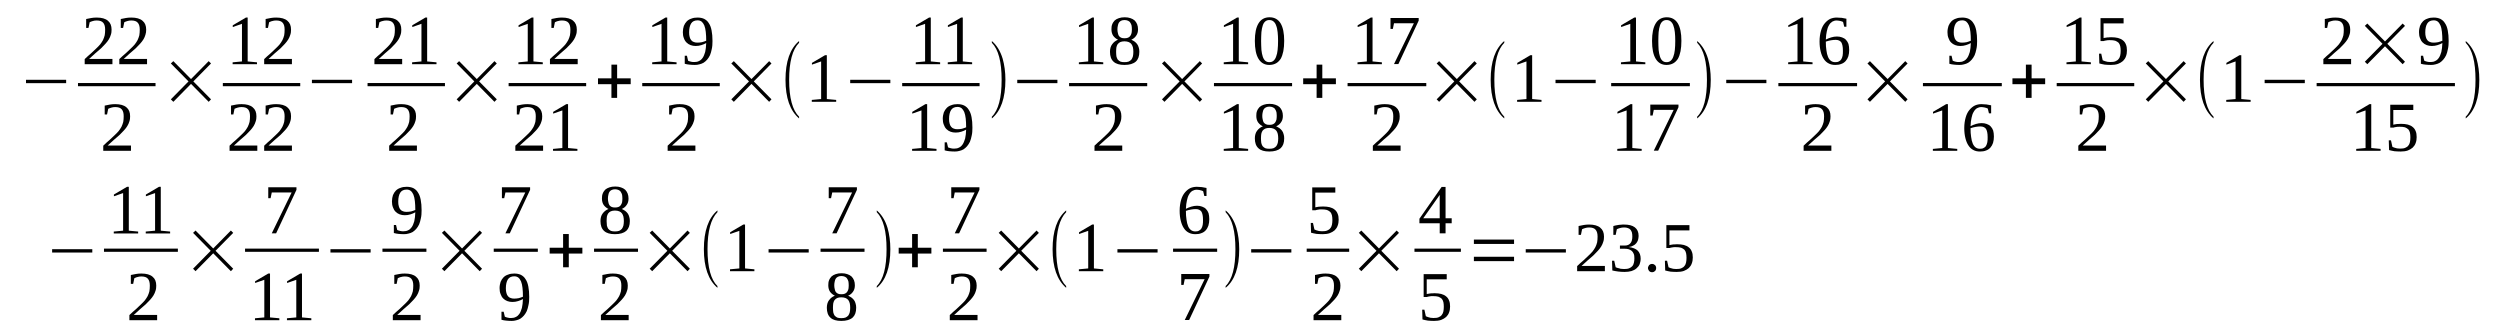 <?xml version='1.0' encoding='UTF-8'?>
<!-- This file was generated by dvisvgm 1.15.1 -->
<svg height='65pt' version='1.1' viewBox='0 -65 485 65' width='485pt' xmlns='http://www.w3.org/2000/svg' xmlns:xlink='http://www.w3.org/1999/xlink'>
<defs>
<clipPath id='clip1'>
<path clip-rule='evenodd' d='M0 -64.987H484.84V-0.028H0V-64.987'/>
</clipPath>
</defs>
<g id='page1'>
<g>
<path clip-path='url(#clip1)' d='M5.043 -48.867V-49.52H12.832V-48.867H5.043Z' fill-rule='evenodd'/>
<path clip-path='url(#clip1)' d='M21.812 -52.543H16.43V-53.535C16.855 -53.957 17.281 -54.324 17.648 -54.637C18.02 -54.977 18.359 -55.289 18.641 -55.57C18.953 -55.852 19.207 -56.137 19.434 -56.391C19.633 -56.672 19.832 -56.926 19.973 -57.211C20.113 -57.523 20.227 -57.805 20.312 -58.145C20.371 -58.484 20.398 -58.852 20.398 -59.246C20.398 -59.84 20.285 -60.266 20.031 -60.574C19.773 -60.887 19.348 -61.027 18.754 -61.027C18.613 -61.027 18.5 -61.027 18.359 -61C18.246 -60.973 18.102 -60.945 17.988 -60.914C17.875 -60.887 17.762 -60.859 17.648 -60.801C17.566 -60.773 17.48 -60.719 17.395 -60.688L17.168 -59.586H16.715V-61.312C17.055 -61.395 17.395 -61.453 17.707 -61.508C18.02 -61.566 18.387 -61.594 18.754 -61.594C19.719 -61.594 20.453 -61.395 20.938 -60.973C21.418 -60.574 21.645 -60.012 21.645 -59.246C21.645 -58.906 21.617 -58.566 21.504 -58.258C21.418 -57.945 21.277 -57.633 21.105 -57.352C20.938 -57.07 20.711 -56.785 20.453 -56.504C20.199 -56.219 19.914 -55.938 19.605 -55.625C19.266 -55.344 18.926 -55.031 18.527 -54.695C18.133 -54.355 17.734 -53.988 17.281 -53.562H21.812V-52.543Z' fill-rule='evenodd'/>
<path clip-path='url(#clip1)' d='M28.527 -52.543H23.145V-53.535C23.57 -53.957 23.996 -54.324 24.363 -54.637C24.73 -54.977 25.07 -55.289 25.355 -55.57C25.668 -55.852 25.922 -56.137 26.148 -56.391C26.348 -56.672 26.547 -56.926 26.688 -57.211C26.828 -57.523 26.941 -57.805 27.027 -58.145C27.082 -58.484 27.113 -58.852 27.113 -59.246C27.113 -59.84 27 -60.266 26.742 -60.574C26.488 -60.887 26.062 -61.027 25.469 -61.027C25.328 -61.027 25.215 -61.027 25.07 -61C24.957 -60.973 24.816 -60.945 24.703 -60.914C24.59 -60.887 24.477 -60.859 24.363 -60.801C24.277 -60.773 24.195 -60.719 24.109 -60.688L23.883 -59.586H23.43V-61.312C23.77 -61.395 24.109 -61.453 24.422 -61.508C24.73 -61.566 25.102 -61.594 25.469 -61.594C26.434 -61.594 27.168 -61.395 27.648 -60.973C28.133 -60.574 28.359 -60.012 28.359 -59.246C28.359 -58.906 28.328 -58.566 28.215 -58.258C28.133 -57.945 27.988 -57.633 27.82 -57.352C27.648 -57.07 27.422 -56.785 27.168 -56.504C26.914 -56.219 26.629 -55.938 26.32 -55.625C25.98 -55.344 25.637 -55.031 25.242 -54.695C24.844 -54.355 24.449 -53.988 23.996 -53.562H28.527V-52.543Z' fill-rule='evenodd'/>
<path clip-path='url(#clip1)' d='M15.129 -48.893H30.172V-48.274H15.129V-48.893Z' fill-rule='evenodd'/>
<path clip-path='url(#clip1)' d='M25.41 -35.746H20.031V-36.734C20.453 -37.16 20.879 -37.527 21.246 -37.84C21.617 -38.18 21.957 -38.488 22.238 -38.773C22.551 -39.055 22.805 -39.336 23.031 -39.594C23.23 -39.875 23.43 -40.129 23.57 -40.41C23.711 -40.723 23.824 -41.008 23.91 -41.344C23.969 -41.684 23.996 -42.051 23.996 -42.449C23.996 -43.043 23.883 -43.465 23.629 -43.777C23.371 -44.09 22.949 -44.23 22.352 -44.23C22.211 -44.23 22.098 -44.23 21.957 -44.203C21.844 -44.172 21.699 -44.145 21.586 -44.117C21.473 -44.09 21.359 -44.059 21.246 -44.004C21.164 -43.977 21.078 -43.918 20.992 -43.891L20.766 -42.789H20.312V-44.512C20.652 -44.598 20.992 -44.652 21.305 -44.711C21.617 -44.766 21.984 -44.797 22.352 -44.797C23.316 -44.797 24.051 -44.598 24.535 -44.172C25.016 -43.777 25.242 -43.211 25.242 -42.449C25.242 -42.109 25.215 -41.77 25.102 -41.457C25.016 -41.148 24.875 -40.836 24.703 -40.555C24.535 -40.27 24.309 -39.988 24.051 -39.707C23.797 -39.422 23.516 -39.141 23.203 -38.828C22.863 -38.547 22.523 -38.234 22.125 -37.895C21.73 -37.555 21.332 -37.188 20.879 -36.766H25.41V-35.746Z' fill-rule='evenodd'/>
<path clip-path='url(#clip1)' d='M33.145 -45.73L36.574 -49.207L33.145 -52.688L33.629 -53.137L37.055 -49.66L40.484 -53.137L40.938 -52.688L37.508 -49.207L40.938 -45.73L40.484 -45.246L37.055 -48.727L33.629 -45.246L33.145 -45.73Z' fill-rule='evenodd'/>
<path clip-path='url(#clip1)' d='M48.047 -53.082L49.859 -52.91V-52.543H45.129V-52.91L46.941 -53.082V-60.379L45.156 -59.754V-60.094L47.707 -61.594H48.047V-53.082Z' fill-rule='evenodd'/>
<path clip-path='url(#clip1)' d='M56.633 -52.543H51.25V-53.535C51.676 -53.957 52.098 -54.324 52.469 -54.637C52.836 -54.977 53.176 -55.289 53.457 -55.57C53.77 -55.852 54.023 -56.137 54.254 -56.391C54.449 -56.672 54.648 -56.926 54.789 -57.211C54.934 -57.523 55.047 -57.805 55.129 -58.145C55.188 -58.484 55.215 -58.852 55.215 -59.246C55.215 -59.84 55.102 -60.266 54.848 -60.574C54.594 -60.887 54.168 -61.027 53.57 -61.027C53.43 -61.027 53.316 -61.027 53.176 -61C53.062 -60.973 52.922 -60.945 52.809 -60.914C52.695 -60.887 52.582 -60.859 52.469 -60.801C52.383 -60.773 52.297 -60.719 52.211 -60.688L51.984 -59.586H51.531V-61.312C51.871 -61.395 52.211 -61.453 52.523 -61.508C52.836 -61.566 53.203 -61.594 53.57 -61.594C54.535 -61.594 55.273 -61.395 55.754 -60.973C56.234 -60.574 56.461 -60.012 56.461 -59.246C56.461 -58.906 56.434 -58.566 56.32 -58.258C56.234 -57.945 56.094 -57.633 55.922 -57.352C55.754 -57.07 55.527 -56.785 55.273 -56.504C55.016 -56.219 54.734 -55.938 54.422 -55.625C54.082 -55.344 53.742 -55.031 53.344 -54.695C52.949 -54.355 52.551 -53.988 52.098 -53.562H56.633V-52.543Z' fill-rule='evenodd'/>
<path clip-path='url(#clip1)' d='M43.23 -48.893H58.246V-48.274H43.23V-48.893Z' fill-rule='evenodd'/>
<path clip-path='url(#clip1)' d='M49.918 -35.746H44.535V-36.734C44.961 -37.16 45.383 -37.527 45.754 -37.84C46.121 -38.18 46.461 -38.488 46.746 -38.773C47.055 -39.055 47.312 -39.336 47.539 -39.594C47.734 -39.875 47.934 -40.129 48.074 -40.41C48.219 -40.723 48.332 -41.008 48.414 -41.344C48.473 -41.684 48.5 -42.051 48.5 -42.449C48.5 -43.043 48.387 -43.465 48.133 -43.777C47.879 -44.09 47.453 -44.23 46.859 -44.23C46.715 -44.23 46.602 -44.23 46.461 -44.203C46.348 -44.172 46.207 -44.145 46.094 -44.117C45.98 -44.09 45.867 -44.059 45.754 -44.004C45.668 -43.977 45.582 -43.918 45.496 -43.891L45.27 -42.789H44.816V-44.512C45.156 -44.598 45.496 -44.652 45.809 -44.711C46.121 -44.766 46.488 -44.797 46.859 -44.797C47.82 -44.797 48.559 -44.598 49.039 -44.172C49.52 -43.777 49.746 -43.211 49.746 -42.449C49.746 -42.109 49.719 -41.77 49.605 -41.457C49.52 -41.148 49.379 -40.836 49.211 -40.555C49.039 -40.27 48.812 -39.988 48.559 -39.707C48.301 -39.422 48.02 -39.141 47.707 -38.828C47.367 -38.547 47.027 -38.234 46.633 -37.895C46.234 -37.555 45.84 -37.188 45.383 -36.766H49.918V-35.746Z' fill-rule='evenodd'/>
<path clip-path='url(#clip1)' d='M56.633 -35.746H51.25V-36.734C51.676 -37.16 52.098 -37.527 52.469 -37.84C52.836 -38.18 53.176 -38.488 53.457 -38.773C53.77 -39.055 54.023 -39.336 54.254 -39.594C54.449 -39.875 54.648 -40.129 54.789 -40.41C54.934 -40.723 55.047 -41.008 55.129 -41.344C55.188 -41.684 55.215 -42.051 55.215 -42.449C55.215 -43.043 55.102 -43.465 54.848 -43.777C54.594 -44.09 54.168 -44.23 53.57 -44.23C53.43 -44.23 53.316 -44.23 53.176 -44.203C53.062 -44.172 52.922 -44.145 52.809 -44.117C52.695 -44.09 52.582 -44.059 52.469 -44.004C52.383 -43.977 52.297 -43.918 52.211 -43.891L51.984 -42.789H51.531V-44.512C51.871 -44.598 52.211 -44.652 52.523 -44.711C52.836 -44.766 53.203 -44.797 53.57 -44.797C54.535 -44.797 55.273 -44.598 55.754 -44.172C56.234 -43.777 56.461 -43.211 56.461 -42.449C56.461 -42.109 56.434 -41.77 56.32 -41.457C56.234 -41.148 56.094 -40.836 55.922 -40.555C55.754 -40.27 55.527 -39.988 55.273 -39.707C55.016 -39.422 54.734 -39.141 54.422 -38.828C54.082 -38.547 53.742 -38.234 53.344 -37.895C52.949 -37.555 52.551 -37.188 52.098 -36.766H56.633V-35.746Z' fill-rule='evenodd'/>
<path clip-path='url(#clip1)' d='M60.512 -48.867V-49.52H68.305V-48.867H60.512Z' fill-rule='evenodd'/>
<path clip-path='url(#clip1)' d='M78.02 -52.543H72.637V-53.535C73.062 -53.957 73.488 -54.324 73.856 -54.637C74.223 -54.977 74.566 -55.289 74.848 -55.57C75.16 -55.852 75.414 -56.137 75.641 -56.391C75.84 -56.672 76.039 -56.926 76.18 -57.211C76.32 -57.523 76.434 -57.805 76.519 -58.145C76.574 -58.484 76.606 -58.852 76.606 -59.246C76.606 -59.84 76.492 -60.266 76.234 -60.574C75.981 -60.887 75.555 -61.027 74.961 -61.027C74.82 -61.027 74.707 -61.027 74.566 -61C74.453 -60.973 74.309 -60.945 74.195 -60.914C74.082 -60.887 73.969 -60.859 73.856 -60.801C73.77 -60.773 73.688 -60.719 73.602 -60.688L73.375 -59.586H72.922V-61.312C73.262 -61.395 73.602 -61.453 73.914 -61.508C74.223 -61.566 74.594 -61.594 74.961 -61.594C75.926 -61.594 76.66 -61.395 77.145 -60.973C77.625 -60.574 77.852 -60.012 77.852 -59.246C77.852 -58.906 77.824 -58.566 77.711 -58.258C77.625 -57.945 77.484 -57.633 77.312 -57.352C77.145 -57.07 76.914 -56.785 76.66 -56.504C76.406 -56.219 76.121 -55.938 75.812 -55.625C75.473 -55.344 75.133 -55.031 74.734 -54.695C74.34 -54.355 73.941 -53.988 73.488 -53.562H78.02V-52.543Z' fill-rule='evenodd'/>
<path clip-path='url(#clip1)' d='M82.867 -53.082L84.68 -52.91V-52.543H79.945V-52.91L81.762 -53.082V-60.379L79.977 -59.754V-60.094L82.523 -61.594H82.867V-53.082Z' fill-rule='evenodd'/>
<path clip-path='url(#clip1)' d='M71.305 -48.893H86.32V-48.274H71.305V-48.893Z' fill-rule='evenodd'/>
<path clip-path='url(#clip1)' d='M80.883 -35.746H75.5V-36.734C75.926 -37.16 76.348 -37.527 76.719 -37.84C77.086 -38.18 77.426 -38.488 77.711 -38.773C78.02 -39.055 78.277 -39.336 78.504 -39.594C78.699 -39.875 78.898 -40.129 79.039 -40.41C79.184 -40.723 79.297 -41.008 79.379 -41.344C79.438 -41.684 79.465 -42.051 79.465 -42.449C79.465 -43.043 79.352 -43.465 79.098 -43.777C78.844 -44.09 78.418 -44.23 77.824 -44.23C77.68 -44.23 77.566 -44.23 77.426 -44.203C77.312 -44.172 77.172 -44.145 77.059 -44.117C76.945 -44.09 76.832 -44.059 76.719 -44.004C76.633 -43.977 76.547 -43.918 76.461 -43.891L76.234 -42.789H75.781V-44.512C76.121 -44.598 76.461 -44.652 76.773 -44.711C77.086 -44.766 77.453 -44.797 77.824 -44.797C78.785 -44.797 79.523 -44.598 80.004 -44.172C80.484 -43.777 80.711 -43.211 80.711 -42.449C80.711 -42.109 80.684 -41.77 80.57 -41.457C80.484 -41.148 80.344 -40.836 80.176 -40.555C80.004 -40.27 79.777 -39.988 79.523 -39.707C79.266 -39.422 78.984 -39.141 78.672 -38.828C78.332 -38.547 77.992 -38.234 77.598 -37.895C77.199 -37.555 76.801 -37.188 76.348 -36.766H80.883V-35.746Z' fill-rule='evenodd'/>
<path clip-path='url(#clip1)' d='M88.59 -45.73L92.016 -49.207L88.59 -52.688L89.07 -53.137L92.496 -49.66L95.926 -53.137L96.379 -52.688L92.949 -49.207L96.379 -45.73L95.926 -45.246L92.496 -48.727L89.07 -45.246L88.59 -45.73Z' fill-rule='evenodd'/>
<path clip-path='url(#clip1)' d='M103.488 -53.082L105.301 -52.91V-52.543H100.57V-52.91L102.383 -53.082V-60.379L100.602 -59.754V-60.094L103.148 -61.594H103.488V-53.082Z' fill-rule='evenodd'/>
<path clip-path='url(#clip1)' d='M112.074 -52.543H106.691V-53.535C107.117 -53.957 107.539 -54.324 107.91 -54.637C108.277 -54.977 108.617 -55.289 108.902 -55.57C109.211 -55.852 109.469 -56.137 109.695 -56.391C109.891 -56.672 110.09 -56.926 110.23 -57.211C110.375 -57.523 110.488 -57.805 110.57 -58.145C110.629 -58.484 110.656 -58.852 110.656 -59.246C110.656 -59.84 110.543 -60.266 110.289 -60.574C110.035 -60.887 109.609 -61.027 109.016 -61.027C108.871 -61.027 108.758 -61.027 108.617 -61C108.504 -60.973 108.363 -60.945 108.25 -60.914C108.137 -60.887 108.023 -60.859 107.91 -60.801C107.824 -60.773 107.738 -60.719 107.652 -60.688L107.426 -59.586H106.973V-61.312C107.313 -61.395 107.652 -61.453 107.965 -61.508C108.277 -61.566 108.645 -61.594 109.016 -61.594C109.977 -61.594 110.715 -61.395 111.195 -60.973C111.676 -60.574 111.902 -60.012 111.902 -59.246C111.902 -58.906 111.875 -58.566 111.762 -58.258C111.676 -57.945 111.535 -57.633 111.363 -57.352C111.195 -57.07 110.969 -56.785 110.715 -56.504C110.457 -56.219 110.176 -55.938 109.863 -55.625C109.523 -55.344 109.184 -55.031 108.789 -54.695C108.391 -54.355 107.992 -53.988 107.539 -53.562H112.074V-52.543Z' fill-rule='evenodd'/>
<path clip-path='url(#clip1)' d='M98.672 -48.893H113.715V-48.274H98.672V-48.893Z' fill-rule='evenodd'/>
<path clip-path='url(#clip1)' d='M105.359 -35.746H99.977V-36.734C100.402 -37.16 100.828 -37.527 101.195 -37.84C101.563 -38.18 101.902 -38.488 102.188 -38.773C102.496 -39.055 102.754 -39.336 102.981 -39.594C103.18 -39.875 103.375 -40.129 103.52 -40.41C103.66 -40.723 103.773 -41.008 103.859 -41.344C103.914 -41.684 103.941 -42.051 103.941 -42.449C103.941 -43.043 103.828 -43.465 103.574 -43.777C103.32 -44.09 102.895 -44.23 102.301 -44.23C102.156 -44.23 102.043 -44.23 101.902 -44.203C101.789 -44.172 101.648 -44.145 101.535 -44.117C101.422 -44.09 101.309 -44.059 101.195 -44.004C101.109 -43.977 101.023 -43.918 100.941 -43.891L100.715 -42.789H100.262V-44.512C100.602 -44.598 100.941 -44.652 101.25 -44.711C101.563 -44.766 101.93 -44.797 102.301 -44.797C103.262 -44.797 104 -44.598 104.48 -44.172C104.961 -43.777 105.188 -43.211 105.188 -42.449C105.188 -42.109 105.16 -41.77 105.047 -41.457C104.961 -41.148 104.82 -40.836 104.652 -40.555C104.48 -40.27 104.254 -39.988 104 -39.707C103.746 -39.422 103.461 -39.141 103.148 -38.828C102.809 -38.547 102.469 -38.234 102.074 -37.895C101.676 -37.555 101.281 -37.188 100.828 -36.766H105.359V-35.746Z' fill-rule='evenodd'/>
<path clip-path='url(#clip1)' d='M110.203 -36.285L112.016 -36.113V-35.746H107.285V-36.113L109.098 -36.285V-43.578L107.313 -42.957V-43.297L109.863 -44.797H110.203V-36.285Z' fill-rule='evenodd'/>
<path clip-path='url(#clip1)' d='M118.617 -46.012V-48.668H116.012V-49.801H118.617V-52.461H119.723V-49.801H122.355V-48.668H119.723V-46.012H118.617Z' fill-rule='evenodd'/>
<path clip-path='url(#clip1)' d='M129.441 -53.082L131.254 -52.91V-52.543H126.523V-52.91L128.336 -53.082V-60.379L126.551 -59.754V-60.094L129.102 -61.594H129.441V-53.082Z' fill-rule='evenodd'/>
<path clip-path='url(#clip1)' d='M132.473 -58.766C132.473 -59.219 132.555 -59.613 132.668 -59.98C132.813 -60.32 133.008 -60.633 133.234 -60.859C133.492 -61.113 133.773 -61.281 134.141 -61.395C134.484 -61.539 134.879 -61.594 135.332 -61.594C135.813 -61.594 136.238 -61.508 136.605 -61.34C136.977 -61.141 137.289 -60.887 137.516 -60.492C137.77 -60.125 137.938 -59.672 138.051 -59.078C138.164 -58.512 138.223 -57.832 138.223 -57.039C138.223 -56.477 138.195 -55.938 138.082 -55.484C137.996 -55.031 137.883 -54.637 137.742 -54.297C137.57 -53.957 137.402 -53.676 137.176 -53.422C136.977 -53.195 136.75 -52.996 136.492 -52.828C136.238 -52.688 135.957 -52.574 135.672 -52.516C135.391 -52.43 135.105 -52.402 134.793 -52.402C134.398 -52.402 134.059 -52.43 133.746 -52.461C133.434 -52.488 133.121 -52.543 132.84 -52.629V-54.184H133.266L133.492 -53.223C133.574 -53.168 133.66 -53.137 133.773 -53.109C133.859 -53.082 133.973 -53.055 134.086 -53.023C134.199 -52.996 134.313 -52.996 134.426 -52.969C134.539 -52.969 134.652 -52.969 134.766 -52.969C135.078 -52.969 135.359 -53.023 135.617 -53.168C135.898 -53.281 136.125 -53.504 136.324 -53.789C136.523 -54.07 136.664 -54.469 136.805 -54.918C136.918 -55.402 136.977 -55.965 137.004 -56.645C136.719 -56.477 136.41 -56.363 136.07 -56.25C135.73 -56.137 135.359 -56.078 134.965 -56.078C134.598 -56.078 134.285 -56.137 133.973 -56.25C133.66 -56.363 133.406 -56.531 133.18 -56.758C132.953 -56.984 132.781 -57.266 132.668 -57.605C132.527 -57.945 132.473 -58.312 132.473 -58.766ZM135.332 -61.055C134.766 -61.055 134.34 -60.859 134.086 -60.461C133.832 -60.066 133.688 -59.473 133.688 -58.738C133.688 -58.371 133.719 -58.059 133.801 -57.805C133.859 -57.551 133.973 -57.352 134.113 -57.184C134.258 -57.012 134.426 -56.898 134.625 -56.844C134.824 -56.758 135.051 -56.73 135.305 -56.73C135.586 -56.73 135.871 -56.758 136.184 -56.816C136.465 -56.898 136.75 -56.984 137.004 -57.098C137.004 -57.746 136.977 -58.312 136.918 -58.824C136.863 -59.305 136.777 -59.727 136.637 -60.066C136.492 -60.379 136.324 -60.633 136.125 -60.801C135.898 -60.973 135.645 -61.055 135.332 -61.055Z' fill-rule='evenodd'/>
<path clip-path='url(#clip1)' d='M124.594 -48.893H139.637V-48.274H124.594V-48.893Z' fill-rule='evenodd'/>
<path clip-path='url(#clip1)' d='M134.906 -35.746H129.523V-36.734C129.949 -37.16 130.375 -37.527 130.742 -37.84C131.109 -38.18 131.453 -38.488 131.734 -38.773C132.047 -39.055 132.301 -39.336 132.527 -39.594C132.727 -39.875 132.926 -40.129 133.066 -40.41C133.207 -40.723 133.32 -41.008 133.406 -41.344C133.461 -41.684 133.492 -42.051 133.492 -42.449C133.492 -43.043 133.379 -43.465 133.121 -43.777C132.867 -44.09 132.441 -44.23 131.848 -44.23C131.707 -44.23 131.594 -44.23 131.453 -44.203C131.336 -44.172 131.195 -44.145 131.082 -44.117C130.969 -44.09 130.855 -44.059 130.742 -44.004C130.656 -43.977 130.574 -43.918 130.488 -43.891L130.262 -42.789H129.809V-44.512C130.148 -44.598 130.488 -44.652 130.801 -44.711C131.109 -44.766 131.48 -44.797 131.848 -44.797C132.813 -44.797 133.547 -44.598 134.027 -44.172C134.512 -43.777 134.738 -43.211 134.738 -42.449C134.738 -42.109 134.711 -41.77 134.598 -41.457C134.512 -41.148 134.371 -40.836 134.199 -40.555C134.027 -40.27 133.801 -39.988 133.547 -39.707C133.293 -39.422 133.008 -39.141 132.699 -38.828C132.359 -38.547 132.02 -38.234 131.621 -37.895C131.223 -37.555 130.828 -37.188 130.375 -36.766H134.906V-35.746Z' fill-rule='evenodd'/>
<path clip-path='url(#clip1)' d='M141.875 -45.73L145.305 -49.207L141.875 -52.688L142.359 -53.137L145.785 -49.66L149.215 -53.137L149.668 -52.688L146.238 -49.207L149.668 -45.73L149.215 -45.246L145.785 -48.727L142.359 -45.246L141.875 -45.73Z' fill-rule='evenodd'/>
<path clip-path='url(#clip1)' d='M155.023 -42.363V-42.023C153.266 -43.523 152.387 -46.012 152.387 -49.52C152.387 -53.055 153.266 -55.57 155.023 -57.039V-56.703C153.746 -55.402 153.094 -53.023 153.094 -49.52C153.094 -45.984 153.746 -43.609 155.023 -42.363Z' fill-rule='evenodd'/>
<path clip-path='url(#clip1)' d='M160.406 -45.785L162.219 -45.617V-45.246H157.488V-45.617L159.301 -45.785V-53.082L157.516 -52.461V-52.797L160.066 -54.297H160.406V-45.785Z' fill-rule='evenodd'/>
<path clip-path='url(#clip1)' d='M164.938 -48.867V-49.52H172.727V-48.867H164.938Z' fill-rule='evenodd'/>
<path clip-path='url(#clip1)' d='M180.574 -53.082L182.387 -52.91V-52.543H177.656V-52.91L179.469 -53.082V-60.379L177.688 -59.754V-60.094L180.234 -61.594H180.574V-53.082Z' fill-rule='evenodd'/>
<path clip-path='url(#clip1)' d='M186.781 -53.082L188.594 -52.91V-52.543H183.863V-52.91L185.676 -53.082V-60.379L183.891 -59.754V-60.094L186.441 -61.594H186.781V-53.082Z' fill-rule='evenodd'/>
<path clip-path='url(#clip1)' d='M175.023 -48.893H190.039V-48.274H175.023V-48.893Z' fill-rule='evenodd'/>
<path clip-path='url(#clip1)' d='M179.867 -36.285L181.68 -36.113V-35.746H176.949V-36.113L178.762 -36.285V-43.578L176.977 -42.957V-43.297L179.527 -44.797H179.867V-36.285Z' fill-rule='evenodd'/>
<path clip-path='url(#clip1)' d='M182.898 -41.969C182.898 -42.422 182.984 -42.816 183.098 -43.184C183.238 -43.523 183.438 -43.836 183.664 -44.059C183.918 -44.316 184.203 -44.484 184.57 -44.598C184.91 -44.738 185.305 -44.797 185.762 -44.797C186.242 -44.797 186.668 -44.711 187.035 -44.539C187.402 -44.344 187.715 -44.09 187.941 -43.691C188.195 -43.324 188.367 -42.871 188.48 -42.277C188.594 -41.715 188.648 -41.035 188.648 -40.242C188.648 -39.676 188.621 -39.141 188.508 -38.688C188.422 -38.234 188.309 -37.84 188.168 -37.5C187.996 -37.16 187.828 -36.879 187.602 -36.621C187.402 -36.395 187.176 -36.199 186.922 -36.027C186.668 -35.887 186.383 -35.773 186.102 -35.719C185.816 -35.633 185.531 -35.605 185.223 -35.605C184.824 -35.605 184.484 -35.633 184.172 -35.66C183.863 -35.688 183.551 -35.746 183.266 -35.832V-37.387H183.691L183.918 -36.426C184.004 -36.367 184.09 -36.34 184.203 -36.312C184.285 -36.285 184.398 -36.254 184.512 -36.227C184.625 -36.199 184.738 -36.199 184.852 -36.172C184.965 -36.172 185.078 -36.172 185.191 -36.172C185.504 -36.172 185.789 -36.227 186.043 -36.367C186.328 -36.48 186.555 -36.707 186.75 -36.988C186.949 -37.273 187.09 -37.668 187.234 -38.121C187.348 -38.602 187.402 -39.168 187.43 -39.848C187.148 -39.676 186.836 -39.562 186.496 -39.449C186.156 -39.336 185.789 -39.281 185.391 -39.281C185.023 -39.281 184.711 -39.336 184.398 -39.449C184.09 -39.562 183.832 -39.734 183.605 -39.961C183.379 -40.188 183.211 -40.469 183.098 -40.809C182.957 -41.148 182.898 -41.516 182.898 -41.969ZM185.762 -44.258C185.191 -44.258 184.77 -44.059 184.512 -43.664C184.258 -43.27 184.117 -42.676 184.117 -41.938C184.117 -41.57 184.145 -41.262 184.23 -41.008C184.285 -40.75 184.398 -40.555 184.543 -40.383C184.684 -40.215 184.852 -40.102 185.051 -40.043C185.25 -39.961 185.477 -39.93 185.73 -39.93C186.016 -39.93 186.297 -39.961 186.609 -40.016C186.895 -40.102 187.176 -40.188 187.43 -40.301C187.43 -40.949 187.402 -41.516 187.348 -42.023C187.289 -42.504 187.203 -42.93 187.063 -43.27C186.922 -43.578 186.75 -43.836 186.555 -44.004C186.328 -44.172 186.07 -44.258 185.762 -44.258Z' fill-rule='evenodd'/>
<path clip-path='url(#clip1)' d='M192.418 -42.363C193.691 -43.609 194.316 -46.012 194.316 -49.52C194.316 -52.996 193.691 -55.402 192.418 -56.703V-57.039C193.352 -56.25 194.059 -55.117 194.516 -53.617C194.855 -52.402 195.051 -51.047 195.051 -49.52C195.051 -45.984 194.176 -43.465 192.418 -42.023V-42.363Z' fill-rule='evenodd'/>
<path clip-path='url(#clip1)' d='M197.348 -48.867V-49.52H205.137V-48.867H197.348Z' fill-rule='evenodd'/>
<path clip-path='url(#clip1)' d='M212.219 -53.082L214.031 -52.91V-52.543H209.301V-52.91L211.113 -53.082V-60.379L209.332 -59.754V-60.094L211.879 -61.594H212.219V-53.082Z' fill-rule='evenodd'/>
<path clip-path='url(#clip1)' d='M220.777 -59.305C220.777 -58.824 220.664 -58.398 220.406 -58.059C220.18 -57.719 219.871 -57.465 219.473 -57.297C219.699 -57.184 219.926 -57.07 220.125 -56.926C220.324 -56.785 220.465 -56.617 220.605 -56.445C220.746 -56.25 220.859 -56.023 220.918 -55.77C221.004 -55.512 221.031 -55.258 221.031 -54.949C221.031 -54.102 220.805 -53.477 220.352 -53.055C219.871 -52.629 219.133 -52.402 218.141 -52.402C217.207 -52.402 216.496 -52.602 216.043 -53.023C215.563 -53.449 215.336 -54.102 215.336 -54.949C215.336 -55.543 215.477 -56.051 215.762 -56.418C216.043 -56.816 216.414 -57.098 216.895 -57.297C216.527 -57.465 216.215 -57.719 215.961 -58.059C215.734 -58.398 215.621 -58.824 215.621 -59.305C215.621 -59.672 215.648 -59.98 215.762 -60.266C215.875 -60.574 216.043 -60.801 216.242 -61.027C216.469 -61.227 216.723 -61.367 217.066 -61.48C217.375 -61.594 217.773 -61.648 218.199 -61.648C218.621 -61.648 218.992 -61.594 219.301 -61.48C219.641 -61.367 219.898 -61.227 220.125 -61.027C220.324 -60.832 220.492 -60.574 220.605 -60.293C220.719 -60.012 220.777 -59.672 220.777 -59.305ZM219.871 -54.949C219.871 -55.289 219.84 -55.57 219.785 -55.824C219.727 -56.078 219.613 -56.277 219.5 -56.445C219.359 -56.617 219.188 -56.758 218.961 -56.844C218.734 -56.926 218.48 -56.984 218.141 -56.984C217.828 -56.984 217.547 -56.926 217.348 -56.844C217.148 -56.758 216.98 -56.617 216.836 -56.445C216.723 -56.277 216.641 -56.078 216.582 -55.824C216.555 -55.57 216.527 -55.289 216.527 -54.949C216.527 -54.637 216.555 -54.324 216.582 -54.07C216.641 -53.844 216.723 -53.617 216.836 -53.449C216.98 -53.281 217.148 -53.168 217.348 -53.055C217.547 -52.969 217.828 -52.941 218.141 -52.941C218.48 -52.941 218.734 -52.969 218.961 -53.055C219.188 -53.168 219.359 -53.281 219.5 -53.449C219.613 -53.617 219.727 -53.844 219.785 -54.07C219.84 -54.324 219.871 -54.637 219.871 -54.949ZM219.586 -59.305C219.586 -59.586 219.559 -59.812 219.527 -60.039C219.473 -60.266 219.387 -60.434 219.273 -60.605C219.188 -60.773 219.02 -60.887 218.848 -60.973C218.652 -61.055 218.426 -61.113 218.168 -61.113C217.887 -61.113 217.66 -61.055 217.488 -60.973C217.32 -60.887 217.18 -60.773 217.066 -60.605C216.98 -60.434 216.895 -60.266 216.867 -60.039C216.809 -59.812 216.781 -59.586 216.781 -59.305C216.781 -59.047 216.809 -58.793 216.867 -58.598C216.895 -58.371 216.98 -58.199 217.066 -58.031C217.18 -57.891 217.32 -57.777 217.488 -57.691C217.66 -57.605 217.887 -57.578 218.168 -57.578C218.426 -57.578 218.652 -57.605 218.848 -57.691C219.02 -57.777 219.188 -57.891 219.273 -58.031C219.387 -58.199 219.473 -58.371 219.527 -58.598C219.559 -58.793 219.586 -59.047 219.586 -59.305Z' fill-rule='evenodd'/>
<path clip-path='url(#clip1)' d='M207.402 -48.893H222.559V-48.274H207.402V-48.893Z' fill-rule='evenodd'/>
<path clip-path='url(#clip1)' d='M217.715 -35.746H212.332V-36.734C212.758 -37.16 213.184 -37.527 213.551 -37.84C213.918 -38.18 214.262 -38.488 214.543 -38.773C214.855 -39.055 215.109 -39.336 215.336 -39.594C215.535 -39.875 215.734 -40.129 215.875 -40.41C216.016 -40.723 216.129 -41.008 216.215 -41.344C216.27 -41.684 216.301 -42.051 216.301 -42.449C216.301 -43.043 216.187 -43.465 215.93 -43.777C215.676 -44.09 215.25 -44.23 214.656 -44.23C214.516 -44.23 214.402 -44.23 214.262 -44.203C214.148 -44.172 214.004 -44.145 213.891 -44.117C213.777 -44.09 213.664 -44.059 213.551 -44.004C213.465 -43.977 213.383 -43.918 213.297 -43.891L213.07 -42.789H212.617V-44.512C212.957 -44.598 213.297 -44.652 213.609 -44.711C213.918 -44.766 214.289 -44.797 214.656 -44.797C215.621 -44.797 216.355 -44.598 216.836 -44.172C217.32 -43.777 217.547 -43.211 217.547 -42.449C217.547 -42.109 217.52 -41.77 217.406 -41.457C217.32 -41.148 217.18 -40.836 217.008 -40.555C216.836 -40.27 216.609 -39.988 216.355 -39.707C216.102 -39.422 215.816 -39.141 215.508 -38.828C215.168 -38.547 214.828 -38.234 214.43 -37.895C214.031 -37.555 213.637 -37.188 213.184 -36.766H217.715V-35.746Z' fill-rule='evenodd'/>
<path clip-path='url(#clip1)' d='M225.422 -45.73L228.852 -49.207L225.422 -52.688L225.902 -53.137L229.332 -49.66L232.758 -53.137L233.211 -52.688L229.785 -49.207L233.211 -45.73L232.758 -45.246L229.332 -48.727L225.902 -45.246L225.422 -45.73Z' fill-rule='evenodd'/>
<path clip-path='url(#clip1)' d='M240.324 -53.082L242.137 -52.91V-52.543H237.406V-52.91L239.219 -53.082V-60.379L237.434 -59.754V-60.094L239.984 -61.594H240.324V-53.082Z' fill-rule='evenodd'/>
<path clip-path='url(#clip1)' d='M249.133 -57.07C249.133 -56.305 249.078 -55.656 248.965 -55.062C248.852 -54.496 248.68 -53.988 248.453 -53.59C248.199 -53.223 247.914 -52.91 247.547 -52.715C247.18 -52.516 246.754 -52.402 246.246 -52.402C245.336 -52.402 244.629 -52.797 244.148 -53.59C243.668 -54.383 243.441 -55.543 243.441 -57.07C243.441 -58.539 243.668 -59.672 244.148 -60.461C244.629 -61.254 245.336 -61.648 246.301 -61.648C247.234 -61.648 247.945 -61.254 248.426 -60.492C248.906 -59.699 249.133 -58.566 249.133 -57.07ZM247.945 -57.07C247.945 -57.691 247.914 -58.285 247.859 -58.766C247.801 -59.273 247.719 -59.699 247.574 -60.039C247.461 -60.406 247.266 -60.66 247.066 -60.832C246.84 -61.027 246.586 -61.113 246.246 -61.113C245.934 -61.113 245.68 -61.027 245.449 -60.832C245.254 -60.66 245.082 -60.406 244.969 -60.039C244.855 -59.699 244.77 -59.273 244.715 -58.766C244.688 -58.285 244.656 -57.691 244.656 -57.07C244.656 -56.418 244.688 -55.852 244.715 -55.316C244.77 -54.805 244.855 -54.383 244.969 -54.043C245.082 -53.676 245.254 -53.395 245.449 -53.223C245.68 -53.023 245.934 -52.941 246.246 -52.941C246.586 -52.941 246.84 -53.023 247.066 -53.223C247.266 -53.395 247.461 -53.676 247.574 -54.043C247.719 -54.383 247.801 -54.805 247.859 -55.316C247.914 -55.852 247.945 -56.418 247.945 -57.07Z' fill-rule='evenodd'/>
<path clip-path='url(#clip1)' d='M235.508 -48.893H250.664V-48.274H235.508V-48.893Z' fill-rule='evenodd'/>
<path clip-path='url(#clip1)' d='M240.324 -36.285L242.137 -36.113V-35.746H237.406V-36.113L239.219 -36.285V-43.578L237.434 -42.957V-43.297L239.984 -44.797H240.324V-36.285Z' fill-rule='evenodd'/>
<path clip-path='url(#clip1)' d='M248.879 -42.504C248.879 -42.023 248.766 -41.602 248.512 -41.262C248.285 -40.922 247.973 -40.668 247.574 -40.496C247.801 -40.383 248.027 -40.27 248.227 -40.129C248.426 -39.988 248.566 -39.816 248.711 -39.648C248.852 -39.449 248.965 -39.223 249.02 -38.969C249.105 -38.715 249.133 -38.461 249.133 -38.148C249.133 -37.301 248.906 -36.68 248.453 -36.254C247.973 -35.832 247.234 -35.605 246.246 -35.605C245.309 -35.605 244.602 -35.801 244.148 -36.227C243.668 -36.652 243.441 -37.301 243.441 -38.148C243.441 -38.742 243.582 -39.254 243.863 -39.621C244.148 -40.016 244.516 -40.301 244.996 -40.496C244.629 -40.668 244.316 -40.922 244.063 -41.262C243.836 -41.602 243.723 -42.023 243.723 -42.504C243.723 -42.871 243.75 -43.184 243.863 -43.465C243.977 -43.777 244.148 -44.004 244.348 -44.23C244.574 -44.43 244.828 -44.57 245.168 -44.684C245.48 -44.797 245.875 -44.852 246.301 -44.852C246.727 -44.852 247.094 -44.797 247.406 -44.684C247.746 -44.57 248 -44.43 248.227 -44.23C248.426 -44.031 248.598 -43.777 248.711 -43.496C248.824 -43.211 248.879 -42.871 248.879 -42.504ZM247.973 -38.148C247.973 -38.488 247.945 -38.773 247.887 -39.027C247.832 -39.281 247.719 -39.48 247.605 -39.648C247.461 -39.816 247.293 -39.961 247.066 -40.043C246.84 -40.129 246.586 -40.188 246.246 -40.188C245.934 -40.188 245.648 -40.129 245.449 -40.043C245.254 -39.961 245.082 -39.816 244.941 -39.648C244.828 -39.48 244.742 -39.281 244.688 -39.027C244.656 -38.773 244.629 -38.488 244.629 -38.148C244.629 -37.84 244.656 -37.527 244.688 -37.273C244.742 -37.047 244.828 -36.82 244.941 -36.652C245.082 -36.48 245.254 -36.367 245.449 -36.254C245.648 -36.172 245.934 -36.141 246.246 -36.141C246.586 -36.141 246.84 -36.172 247.066 -36.254C247.293 -36.367 247.461 -36.48 247.605 -36.652C247.719 -36.82 247.832 -37.047 247.887 -37.273C247.945 -37.527 247.973 -37.84 247.973 -38.148ZM247.688 -42.504C247.688 -42.789 247.66 -43.016 247.633 -43.238C247.574 -43.465 247.492 -43.637 247.379 -43.805C247.293 -43.977 247.121 -44.09 246.953 -44.172C246.754 -44.258 246.527 -44.316 246.273 -44.316C245.988 -44.316 245.762 -44.258 245.594 -44.172C245.422 -44.09 245.281 -43.977 245.168 -43.805C245.082 -43.637 244.996 -43.465 244.969 -43.238C244.914 -43.016 244.883 -42.789 244.883 -42.504C244.883 -42.25 244.914 -41.996 244.969 -41.797C244.996 -41.57 245.082 -41.402 245.168 -41.23C245.281 -41.09 245.422 -40.977 245.594 -40.895C245.762 -40.809 245.988 -40.781 246.273 -40.781C246.527 -40.781 246.754 -40.809 246.953 -40.895C247.121 -40.977 247.293 -41.09 247.379 -41.23C247.492 -41.402 247.574 -41.57 247.633 -41.797C247.66 -41.996 247.688 -42.25 247.688 -42.504Z' fill-rule='evenodd'/>
<path clip-path='url(#clip1)' d='M255.422 -46.012V-48.668H252.816V-49.801H255.422V-52.461H256.527V-49.801H259.164V-48.668H256.527V-46.012H255.422Z' fill-rule='evenodd'/>
<path clip-path='url(#clip1)' d='M266.273 -53.082L268.086 -52.91V-52.543H263.355V-52.91L265.168 -53.082V-60.379L263.383 -59.754V-60.094L265.934 -61.594H266.273V-53.082Z' fill-rule='evenodd'/>
<path clip-path='url(#clip1)' d='M270.211 -59.387H269.758V-61.508H275.227V-61L271.289 -52.574H270.438L274.293 -60.492H270.438L270.211 -59.387Z' fill-rule='evenodd'/>
<path clip-path='url(#clip1)' d='M261.429 -48.893H276.699V-48.274H261.429V-48.893Z' fill-rule='evenodd'/>
<path clip-path='url(#clip1)' d='M271.715 -35.746H266.332V-36.734C266.754 -37.16 267.18 -37.527 267.547 -37.84C267.918 -38.18 268.258 -38.488 268.539 -38.773C268.852 -39.055 269.105 -39.336 269.332 -39.594C269.531 -39.875 269.73 -40.129 269.871 -40.41C270.012 -40.723 270.125 -41.008 270.211 -41.344C270.27 -41.684 270.297 -42.051 270.297 -42.449C270.297 -43.043 270.184 -43.465 269.93 -43.777C269.672 -44.09 269.25 -44.23 268.652 -44.23C268.512 -44.23 268.398 -44.23 268.258 -44.203C268.145 -44.172 268 -44.145 267.887 -44.117C267.773 -44.09 267.66 -44.059 267.547 -44.004C267.465 -43.977 267.379 -43.918 267.293 -43.891L267.066 -42.789H266.613V-44.512C266.953 -44.598 267.293 -44.652 267.605 -44.711C267.918 -44.766 268.285 -44.797 268.652 -44.797C269.617 -44.797 270.352 -44.598 270.836 -44.172C271.316 -43.777 271.543 -43.211 271.543 -42.449C271.543 -42.109 271.516 -41.77 271.402 -41.457C271.316 -41.148 271.176 -40.836 271.004 -40.555C270.836 -40.27 270.609 -39.988 270.352 -39.707C270.098 -39.422 269.816 -39.141 269.504 -38.828C269.164 -38.547 268.824 -38.234 268.426 -37.895C268.031 -37.555 267.633 -37.188 267.18 -36.766H271.715V-35.746Z' fill-rule='evenodd'/>
<path clip-path='url(#clip1)' d='M278.711 -45.73L282.137 -49.207L278.711 -52.688L279.191 -53.137L282.621 -49.66L286.047 -53.137L286.5 -52.688L283.074 -49.207L286.5 -45.73L286.047 -45.246L282.621 -48.727L279.191 -45.246L278.711 -45.73Z' fill-rule='evenodd'/>
<path clip-path='url(#clip1)' d='M291.828 -42.363V-42.023C290.07 -43.523 289.191 -46.012 289.191 -49.52C289.191 -53.055 290.07 -55.57 291.828 -57.039V-56.703C290.551 -55.402 289.902 -53.023 289.902 -49.52C289.902 -45.984 290.551 -43.609 291.828 -42.363Z' fill-rule='evenodd'/>
<path clip-path='url(#clip1)' d='M297.238 -45.785L299.051 -45.617V-45.246H294.32V-45.617L296.133 -45.785V-53.082L294.348 -52.461V-52.797L296.898 -54.297H297.238V-45.785Z' fill-rule='evenodd'/>
<path clip-path='url(#clip1)' d='M301.77 -48.867V-49.52H309.563V-48.867H301.77Z' fill-rule='evenodd'/>
<path clip-path='url(#clip1)' d='M317.383 -53.082L319.195 -52.91V-52.543H314.465V-52.91L316.277 -53.082V-60.379L314.492 -59.754V-60.094L317.043 -61.594H317.383V-53.082Z' fill-rule='evenodd'/>
<path clip-path='url(#clip1)' d='M326.191 -57.07C326.191 -56.305 326.137 -55.656 326.023 -55.062C325.91 -54.496 325.738 -53.988 325.512 -53.59C325.258 -53.223 324.973 -52.91 324.605 -52.715C324.238 -52.516 323.813 -52.402 323.301 -52.402C322.395 -52.402 321.688 -52.797 321.207 -53.59C320.723 -54.383 320.496 -55.543 320.496 -57.07C320.496 -58.539 320.723 -59.672 321.207 -60.461C321.688 -61.254 322.395 -61.648 323.359 -61.648C324.293 -61.648 325 -61.254 325.484 -60.492C325.965 -59.699 326.191 -58.566 326.191 -57.07ZM325 -57.07C325 -57.691 324.973 -58.285 324.918 -58.766C324.859 -59.273 324.773 -59.699 324.633 -60.039C324.52 -60.406 324.32 -60.66 324.125 -60.832C323.898 -61.027 323.641 -61.113 323.301 -61.113C322.992 -61.113 322.734 -61.027 322.508 -60.832C322.309 -60.66 322.141 -60.406 322.027 -60.039C321.914 -59.699 321.828 -59.273 321.773 -58.766C321.742 -58.285 321.715 -57.691 321.715 -57.07C321.715 -56.418 321.742 -55.852 321.773 -55.316C321.828 -54.805 321.914 -54.383 322.027 -54.043C322.141 -53.676 322.309 -53.395 322.508 -53.223C322.734 -53.023 322.992 -52.941 323.301 -52.941C323.641 -52.941 323.898 -53.023 324.125 -53.223C324.32 -53.395 324.52 -53.676 324.633 -54.043C324.773 -54.383 324.859 -54.805 324.918 -55.316C324.973 -55.852 325 -56.418 325 -57.07Z' fill-rule='evenodd'/>
<path clip-path='url(#clip1)' d='M312.568 -48.893H327.835V-48.274H312.568V-48.893Z' fill-rule='evenodd'/>
<path clip-path='url(#clip1)' d='M316.672 -36.285L318.484 -36.113V-35.746H313.754V-36.113L315.566 -36.285V-43.578L313.781 -42.957V-43.297L316.332 -44.797H316.672V-36.285Z' fill-rule='evenodd'/>
<path clip-path='url(#clip1)' d='M320.609 -42.59H320.156V-44.711H325.625V-44.203L321.688 -35.773H320.836L324.691 -43.691H320.836L320.609 -42.59Z' fill-rule='evenodd'/>
<path clip-path='url(#clip1)' d='M329.25 -42.363C330.527 -43.609 331.148 -46.012 331.148 -49.52C331.148 -52.996 330.527 -55.402 329.25 -56.703V-57.039C330.188 -56.25 330.895 -55.117 331.348 -53.617C331.688 -52.402 331.887 -51.047 331.887 -49.52C331.887 -45.984 331.008 -43.465 329.25 -42.023V-42.363Z' fill-rule='evenodd'/>
<path clip-path='url(#clip1)' d='M334.891 -48.867V-49.52H342.68V-48.867H334.891Z' fill-rule='evenodd'/>
<path clip-path='url(#clip1)' d='M349.82 -53.082L351.633 -52.91V-52.543H346.902V-52.91L348.715 -53.082V-60.379L346.93 -59.754V-60.094L349.48 -61.594H349.82V-53.082Z' fill-rule='evenodd'/>
<path clip-path='url(#clip1)' d='M358.742 -55.316C358.742 -54.863 358.688 -54.438 358.574 -54.07C358.461 -53.73 358.289 -53.422 358.063 -53.168C357.836 -52.91 357.555 -52.715 357.215 -52.602C356.871 -52.461 356.504 -52.402 356.051 -52.402C355.57 -52.402 355.145 -52.488 354.777 -52.688C354.379 -52.883 354.07 -53.168 353.813 -53.562C353.559 -53.93 353.359 -54.41 353.219 -54.977C353.078 -55.543 352.992 -56.191 352.992 -56.957C352.992 -57.777 353.105 -58.453 353.273 -59.047C353.445 -59.641 353.699 -60.125 354.012 -60.492C354.324 -60.859 354.664 -61.141 355.059 -61.34C355.457 -61.508 355.883 -61.594 356.305 -61.594C356.617 -61.594 356.957 -61.566 357.297 -61.539C357.637 -61.48 357.949 -61.426 358.203 -61.367V-59.812H357.781L357.555 -60.746C357.469 -60.773 357.383 -60.832 357.27 -60.859C357.184 -60.887 357.07 -60.914 356.957 -60.945C356.844 -60.973 356.73 -61 356.617 -61C356.504 -61.027 356.391 -61.027 356.305 -61.027C355.996 -61.027 355.711 -60.945 355.457 -60.801C355.23 -60.66 355.004 -60.434 354.832 -60.125C354.637 -59.812 354.492 -59.418 354.41 -58.965C354.297 -58.512 354.238 -57.973 354.211 -57.324C354.523 -57.492 354.891 -57.633 355.258 -57.746C355.625 -57.859 355.996 -57.918 356.363 -57.918S357.07 -57.859 357.355 -57.746C357.668 -57.633 357.922 -57.492 358.121 -57.266C358.316 -57.07 358.488 -56.785 358.602 -56.477C358.688 -56.137 358.742 -55.77 358.742 -55.316ZM356.023 -52.941C356.305 -52.941 356.563 -52.969 356.73 -53.082C356.93 -53.168 357.102 -53.309 357.215 -53.504C357.328 -53.676 357.41 -53.93 357.469 -54.211C357.523 -54.496 357.523 -54.805 357.523 -55.203C357.523 -55.938 357.41 -56.445 357.215 -56.785C356.988 -57.098 356.617 -57.266 356.137 -57.266C355.824 -57.266 355.512 -57.238 355.203 -57.184C354.863 -57.125 354.551 -57.039 354.211 -56.926C354.211 -56.277 354.238 -55.711 354.324 -55.23C354.379 -54.723 354.492 -54.324 354.637 -53.957C354.777 -53.617 354.977 -53.363 355.203 -53.195C355.43 -53.023 355.711 -52.941 356.023 -52.941Z' fill-rule='evenodd'/>
<path clip-path='url(#clip1)' d='M345.003 -48.893H360.273V-48.274H345.003V-48.893Z' fill-rule='evenodd'/>
<path clip-path='url(#clip1)' d='M355.285 -35.746H349.902V-36.734C350.328 -37.16 350.754 -37.527 351.121 -37.84C351.492 -38.18 351.832 -38.488 352.113 -38.773C352.426 -39.055 352.68 -39.336 352.906 -39.594C353.105 -39.875 353.305 -40.129 353.445 -40.41C353.586 -40.723 353.699 -41.008 353.785 -41.344C353.84 -41.684 353.871 -42.051 353.871 -42.449C353.871 -43.043 353.758 -43.465 353.5 -43.777C353.246 -44.09 352.82 -44.23 352.227 -44.23C352.086 -44.23 351.973 -44.23 351.832 -44.203C351.719 -44.172 351.574 -44.145 351.461 -44.117C351.348 -44.09 351.234 -44.059 351.121 -44.004C351.035 -43.977 350.953 -43.918 350.867 -43.891L350.641 -42.789H350.188V-44.512C350.527 -44.598 350.867 -44.652 351.18 -44.711C351.492 -44.766 351.859 -44.797 352.227 -44.797C353.191 -44.797 353.926 -44.598 354.41 -44.172C354.891 -43.777 355.117 -43.211 355.117 -42.449C355.117 -42.109 355.09 -41.77 354.977 -41.457C354.891 -41.148 354.75 -40.836 354.578 -40.555C354.41 -40.27 354.184 -39.988 353.926 -39.707C353.672 -39.422 353.387 -39.141 353.078 -38.828C352.738 -38.547 352.398 -38.234 352 -37.895C351.605 -37.555 351.207 -37.188 350.754 -36.766H355.285V-35.746Z' fill-rule='evenodd'/>
<path clip-path='url(#clip1)' d='M362.285 -45.73L365.711 -49.207L362.285 -52.688L362.766 -53.137L366.195 -49.66L369.621 -53.137L370.074 -52.688L366.648 -49.207L370.074 -45.73L369.621 -45.246L366.195 -48.727L362.766 -45.246L362.285 -45.73Z' fill-rule='evenodd'/>
<path clip-path='url(#clip1)' d='M377.809 -58.766C377.809 -59.219 377.895 -59.613 378.008 -59.98C378.148 -60.32 378.348 -60.633 378.574 -60.859C378.828 -61.113 379.113 -61.281 379.48 -61.395C379.82 -61.539 380.219 -61.594 380.672 -61.594C381.152 -61.594 381.578 -61.508 381.945 -61.34C382.313 -61.141 382.625 -60.887 382.852 -60.492C383.105 -60.125 383.277 -59.672 383.391 -59.078C383.504 -58.512 383.559 -57.832 383.559 -57.039C383.559 -56.477 383.531 -55.938 383.418 -55.484C383.332 -55.031 383.219 -54.637 383.078 -54.297C382.91 -53.957 382.738 -53.676 382.512 -53.422C382.313 -53.195 382.086 -52.996 381.832 -52.828C381.578 -52.688 381.293 -52.574 381.012 -52.516C380.727 -52.43 380.445 -52.402 380.133 -52.402C379.734 -52.402 379.395 -52.43 379.082 -52.461C378.773 -52.488 378.461 -52.543 378.176 -52.629V-54.184H378.602L378.828 -53.223C378.914 -53.168 379 -53.137 379.113 -53.109C379.195 -53.082 379.309 -53.055 379.422 -53.023C379.535 -52.996 379.648 -52.996 379.766 -52.969C379.879 -52.969 379.992 -52.969 380.105 -52.969C380.414 -52.969 380.699 -53.023 380.953 -53.168C381.238 -53.281 381.465 -53.504 381.66 -53.789C381.859 -54.07 382 -54.469 382.145 -54.918C382.258 -55.402 382.313 -55.965 382.34 -56.645C382.059 -56.477 381.746 -56.363 381.406 -56.25C381.066 -56.137 380.699 -56.078 380.301 -56.078C379.934 -56.078 379.621 -56.137 379.309 -56.25C379 -56.363 378.742 -56.531 378.516 -56.758C378.289 -56.984 378.121 -57.266 378.008 -57.605C377.867 -57.945 377.809 -58.312 377.809 -58.766ZM380.672 -61.055C380.105 -61.055 379.68 -60.859 379.422 -60.461C379.168 -60.066 379.027 -59.473 379.027 -58.738C379.027 -58.371 379.055 -58.059 379.141 -57.805C379.195 -57.551 379.309 -57.352 379.453 -57.184C379.594 -57.012 379.766 -56.898 379.961 -56.844C380.16 -56.758 380.387 -56.73 380.641 -56.73C380.926 -56.73 381.207 -56.758 381.52 -56.816C381.805 -56.898 382.086 -56.984 382.34 -57.098C382.34 -57.746 382.313 -58.312 382.258 -58.824C382.199 -59.305 382.113 -59.727 381.973 -60.066C381.832 -60.379 381.66 -60.633 381.465 -60.801C381.238 -60.973 380.98 -61.055 380.672 -61.055Z' fill-rule='evenodd'/>
<path clip-path='url(#clip1)' d='M373.049 -48.893H388.348V-48.274H373.049V-48.893Z' fill-rule='evenodd'/>
<path clip-path='url(#clip1)' d='M377.895 -36.285L379.707 -36.113V-35.746H374.977V-36.113L376.789 -36.285V-43.578L375.004 -42.957V-43.297L377.555 -44.797H377.895V-36.285Z' fill-rule='evenodd'/>
<path clip-path='url(#clip1)' d='M386.816 -38.516C386.816 -38.066 386.762 -37.641 386.648 -37.273C386.535 -36.934 386.363 -36.621 386.137 -36.367C385.91 -36.113 385.629 -35.914 385.289 -35.801C384.949 -35.66 384.578 -35.605 384.125 -35.605C383.645 -35.605 383.219 -35.688 382.852 -35.887C382.453 -36.086 382.145 -36.367 381.887 -36.766C381.633 -37.133 381.434 -37.613 381.293 -38.18C381.152 -38.742 381.066 -39.395 381.066 -40.156C381.066 -40.977 381.18 -41.656 381.352 -42.25C381.52 -42.844 381.773 -43.324 382.086 -43.691S382.738 -44.344 383.137 -44.539C383.531 -44.711 383.957 -44.797 384.383 -44.797C384.691 -44.797 385.031 -44.766 385.371 -44.738C385.715 -44.684 386.023 -44.625 386.281 -44.57V-43.016H385.855L385.629 -43.945C385.543 -43.977 385.457 -44.031 385.344 -44.059C385.258 -44.09 385.145 -44.117 385.031 -44.145C384.918 -44.172 384.805 -44.203 384.691 -44.203C384.578 -44.23 384.465 -44.23 384.383 -44.23C384.07 -44.23 383.785 -44.145 383.531 -44.004C383.305 -43.863 383.078 -43.637 382.91 -43.324C382.711 -43.016 382.566 -42.617 382.484 -42.164C382.371 -41.715 382.313 -41.176 382.285 -40.523C382.598 -40.695 382.965 -40.836 383.332 -40.949C383.703 -41.062 384.07 -41.117 384.438 -41.117S385.145 -41.062 385.43 -40.949C385.742 -40.836 385.996 -40.695 386.195 -40.469C386.395 -40.27 386.563 -39.988 386.676 -39.676C386.762 -39.336 386.816 -38.969 386.816 -38.516ZM384.098 -36.141C384.383 -36.141 384.637 -36.172 384.805 -36.285C385.004 -36.367 385.176 -36.508 385.289 -36.707C385.402 -36.879 385.484 -37.133 385.543 -37.414C385.602 -37.695 385.602 -38.008 385.602 -38.402C385.602 -39.141 385.484 -39.648 385.289 -39.988C385.063 -40.301 384.691 -40.469 384.211 -40.469C383.898 -40.469 383.59 -40.441 383.277 -40.383C382.938 -40.328 382.625 -40.242 382.285 -40.129C382.285 -39.48 382.313 -38.914 382.398 -38.434C382.453 -37.922 382.566 -37.527 382.711 -37.16C382.852 -36.82 383.051 -36.566 383.277 -36.395C383.504 -36.227 383.785 -36.141 384.098 -36.141Z' fill-rule='evenodd'/>
<path clip-path='url(#clip1)' d='M393.023 -46.012V-48.668H390.414V-49.801H393.023V-52.461H394.129V-49.801H396.762V-48.668H394.129V-46.012H393.023Z' fill-rule='evenodd'/>
<path clip-path='url(#clip1)' d='M403.816 -53.082L405.629 -52.91V-52.543H400.898V-52.91L402.711 -53.082V-60.379L400.926 -59.754V-60.094L403.477 -61.594H403.816V-53.082Z' fill-rule='evenodd'/>
<path clip-path='url(#clip1)' d='M409.594 -57.777C410.105 -57.777 410.531 -57.719 410.898 -57.633C411.297 -57.523 411.605 -57.379 411.863 -57.152C412.117 -56.957 412.316 -56.672 412.43 -56.363C412.57 -56.051 412.625 -55.656 412.625 -55.203C412.625 -54.777 412.57 -54.41 412.43 -54.043C412.316 -53.703 412.117 -53.422 411.863 -53.168C411.605 -52.941 411.266 -52.742 410.898 -52.602C410.5 -52.461 410.02 -52.402 409.512 -52.402C409.086 -52.402 408.688 -52.43 408.32 -52.461C407.953 -52.516 407.613 -52.602 407.273 -52.688L407.215 -54.582H407.641L407.922 -53.309C408.008 -53.281 408.094 -53.223 408.207 -53.195C408.32 -53.137 408.461 -53.109 408.574 -53.082C408.719 -53.023 408.859 -52.996 409 -52.996C409.141 -52.969 409.254 -52.969 409.398 -52.969C409.793 -52.969 410.133 -52.996 410.387 -53.109C410.672 -53.223 410.871 -53.363 411.012 -53.562C411.184 -53.762 411.266 -53.988 411.324 -54.242C411.379 -54.523 411.41 -54.805 411.41 -55.145C411.41 -55.484 411.379 -55.797 411.324 -56.051C411.266 -56.305 411.152 -56.531 411.012 -56.703C410.84 -56.871 410.613 -56.984 410.359 -57.098C410.078 -57.184 409.738 -57.211 409.313 -57.211C409.027 -57.211 408.801 -57.211 408.605 -57.152C408.434 -57.125 408.262 -57.098 408.121 -57.039H407.5V-61.48H411.977V-60.461H408.094V-57.605C408.18 -57.633 408.262 -57.664 408.348 -57.664C408.461 -57.691 408.574 -57.691 408.688 -57.719C408.801 -57.746 408.945 -57.746 409.086 -57.746C409.254 -57.777 409.426 -57.777 409.594 -57.777Z' fill-rule='evenodd'/>
<path clip-path='url(#clip1)' d='M399 -48.893H414.043V-48.274H399V-48.893Z' fill-rule='evenodd'/>
<path clip-path='url(#clip1)' d='M408.574 -35.746H403.191V-36.734C403.617 -37.16 404.043 -37.527 404.41 -37.84C404.777 -38.18 405.117 -38.488 405.402 -38.773C405.715 -39.055 405.969 -39.336 406.195 -39.594C406.395 -39.875 406.594 -40.129 406.734 -40.41C406.875 -40.723 406.988 -41.008 407.074 -41.344C407.129 -41.684 407.16 -42.051 407.16 -42.449C407.16 -43.043 407.047 -43.465 406.789 -43.777C406.535 -44.09 406.109 -44.23 405.516 -44.23C405.375 -44.23 405.262 -44.23 405.117 -44.203C405.004 -44.172 404.863 -44.145 404.75 -44.117C404.637 -44.09 404.523 -44.059 404.41 -44.004C404.324 -43.977 404.242 -43.918 404.156 -43.891L403.93 -42.789H403.477V-44.512C403.816 -44.598 404.156 -44.652 404.469 -44.711C404.777 -44.766 405.148 -44.797 405.516 -44.797C406.481 -44.797 407.215 -44.598 407.695 -44.172C408.18 -43.777 408.406 -43.211 408.406 -42.449C408.406 -42.109 408.379 -41.77 408.262 -41.457C408.18 -41.148 408.035 -40.836 407.867 -40.555C407.695 -40.27 407.469 -39.988 407.215 -39.707C406.961 -39.422 406.676 -39.141 406.367 -38.828C406.027 -38.547 405.688 -38.234 405.289 -37.895C404.891 -37.555 404.496 -37.188 404.043 -36.766H408.574V-35.746Z' fill-rule='evenodd'/>
<path clip-path='url(#clip1)' d='M416.281 -45.73L419.707 -49.207L416.281 -52.688L416.762 -53.137L420.191 -49.66L423.617 -53.137L424.07 -52.688L420.645 -49.207L424.07 -45.73L423.617 -45.246L420.191 -48.727L416.762 -45.246L416.281 -45.73Z' fill-rule='evenodd'/>
<path clip-path='url(#clip1)' d='M429.426 -42.363V-42.023C427.668 -43.523 426.793 -46.012 426.793 -49.52C426.793 -53.055 427.668 -55.57 429.426 -57.039V-56.703C428.152 -55.402 427.5 -53.023 427.5 -49.52C427.5 -45.984 428.152 -43.609 429.426 -42.363Z' fill-rule='evenodd'/>
<path clip-path='url(#clip1)' d='M434.809 -45.785L436.621 -45.617V-45.246H431.891V-45.617L433.703 -45.785V-53.082L431.918 -52.461V-52.797L434.469 -54.297H434.809V-45.785Z' fill-rule='evenodd'/>
<path clip-path='url(#clip1)' d='M439.34 -48.867V-49.52H447.133V-48.867H439.34Z' fill-rule='evenodd'/>
<path clip-path='url(#clip1)' d='M456.113 -52.543H450.73V-53.535C451.156 -53.957 451.582 -54.324 451.949 -54.637C452.316 -54.977 452.656 -55.289 452.941 -55.57C453.25 -55.852 453.508 -56.137 453.734 -56.391C453.93 -56.672 454.129 -56.926 454.273 -57.211C454.414 -57.523 454.527 -57.805 454.613 -58.145C454.668 -58.484 454.695 -58.852 454.695 -59.246C454.695 -59.84 454.582 -60.266 454.328 -60.574C454.074 -60.887 453.648 -61.027 453.055 -61.027C452.91 -61.027 452.797 -61.027 452.656 -61C452.543 -60.973 452.402 -60.945 452.289 -60.914C452.176 -60.887 452.063 -60.859 451.949 -60.801C451.863 -60.773 451.777 -60.719 451.695 -60.688L451.469 -59.586H451.012V-61.312C451.355 -61.395 451.695 -61.453 452.004 -61.508C452.316 -61.566 452.684 -61.594 453.055 -61.594C454.016 -61.594 454.754 -61.395 455.234 -60.973C455.715 -60.574 455.941 -60.012 455.941 -59.246C455.941 -58.906 455.914 -58.566 455.801 -58.258C455.715 -57.945 455.574 -57.633 455.406 -57.352C455.234 -57.07 455.008 -56.785 454.754 -56.504C454.5 -56.219 454.215 -55.938 453.902 -55.625C453.563 -55.344 453.223 -55.031 452.828 -54.695C452.43 -54.355 452.035 -53.988 451.582 -53.562H456.113V-52.543Z' fill-rule='evenodd'/>
<path clip-path='url(#clip1)' d='M458.777 -53.023L462.203 -56.504L458.777 -59.98L459.258 -60.434L462.688 -56.957L466.113 -60.434L466.566 -59.98L463.141 -56.504L466.566 -53.023L466.113 -52.543L462.688 -56.023L459.258 -52.543L458.777 -53.023Z' fill-rule='evenodd'/>
<path clip-path='url(#clip1)' d='M469.285 -58.766C469.285 -59.219 469.371 -59.613 469.484 -59.98C469.625 -60.32 469.824 -60.633 470.051 -60.859C470.305 -61.113 470.59 -61.281 470.957 -61.395C471.297 -61.539 471.695 -61.594 472.148 -61.594C472.629 -61.594 473.055 -61.508 473.422 -61.34C473.789 -61.141 474.102 -60.887 474.328 -60.492C474.586 -60.125 474.754 -59.672 474.867 -59.078C474.981 -58.512 475.039 -57.832 475.039 -57.039C475.039 -56.477 475.008 -55.938 474.895 -55.484C474.813 -55.031 474.699 -54.637 474.555 -54.297C474.387 -53.957 474.215 -53.676 473.988 -53.422C473.789 -53.195 473.563 -52.996 473.309 -52.828C473.055 -52.688 472.77 -52.574 472.488 -52.516C472.203 -52.43 471.922 -52.402 471.609 -52.402C471.211 -52.402 470.871 -52.43 470.563 -52.461C470.25 -52.488 469.938 -52.543 469.656 -52.629V-54.184H470.078L470.305 -53.223C470.391 -53.168 470.477 -53.137 470.59 -53.109C470.676 -53.082 470.789 -53.055 470.902 -53.023C471.016 -52.996 471.129 -52.996 471.242 -52.969C471.356 -52.969 471.469 -52.969 471.582 -52.969C471.895 -52.969 472.176 -53.023 472.43 -53.168C472.715 -53.281 472.941 -53.504 473.141 -53.789C473.336 -54.07 473.48 -54.469 473.621 -54.918C473.734 -55.402 473.789 -55.965 473.82 -56.645C473.535 -56.477 473.223 -56.363 472.883 -56.25C472.543 -56.137 472.176 -56.078 471.781 -56.078C471.41 -56.078 471.098 -56.137 470.789 -56.25C470.477 -56.363 470.223 -56.531 469.996 -56.758C469.77 -56.984 469.598 -57.266 469.484 -57.605C469.344 -57.945 469.285 -58.312 469.285 -58.766ZM472.148 -61.055C471.582 -61.055 471.156 -60.859 470.902 -60.461C470.645 -60.066 470.504 -59.473 470.504 -58.738C470.504 -58.371 470.531 -58.059 470.617 -57.805C470.676 -57.551 470.789 -57.352 470.93 -57.184C471.07 -57.012 471.242 -56.898 471.441 -56.844C471.637 -56.758 471.863 -56.73 472.121 -56.73C472.402 -56.73 472.688 -56.758 472.996 -56.816C473.281 -56.898 473.563 -56.984 473.82 -57.098C473.82 -57.746 473.789 -58.312 473.734 -58.824C473.676 -59.305 473.594 -59.727 473.449 -60.066C473.309 -60.379 473.141 -60.633 472.941 -60.801C472.715 -60.973 472.461 -61.055 472.148 -61.055Z' fill-rule='evenodd'/>
<path clip-path='url(#clip1)' d='M449.427 -48.893H476.253V-48.274H449.427V-48.893Z' fill-rule='evenodd'/>
<path clip-path='url(#clip1)' d='M460.023 -36.285L461.836 -36.113V-35.746H457.105V-36.113L458.918 -36.285V-43.578L457.133 -42.957V-43.297L459.684 -44.797H460.023V-36.285Z' fill-rule='evenodd'/>
<path clip-path='url(#clip1)' d='M465.801 -40.977C466.312 -40.977 466.738 -40.922 467.105 -40.836C467.5 -40.723 467.813 -40.582 468.066 -40.355C468.324 -40.156 468.523 -39.875 468.637 -39.562C468.777 -39.254 468.832 -38.855 468.832 -38.402C468.832 -37.98 468.777 -37.613 468.637 -37.246C468.523 -36.906 468.324 -36.621 468.066 -36.367C467.813 -36.141 467.473 -35.945 467.105 -35.801C466.707 -35.66 466.227 -35.605 465.719 -35.605C465.293 -35.605 464.895 -35.633 464.527 -35.66C464.16 -35.719 463.82 -35.801 463.48 -35.887L463.422 -37.781H463.848L464.129 -36.508C464.215 -36.48 464.301 -36.426 464.414 -36.395C464.527 -36.34 464.668 -36.312 464.781 -36.285C464.922 -36.227 465.066 -36.199 465.207 -36.199C465.348 -36.172 465.461 -36.172 465.605 -36.172C466 -36.172 466.34 -36.199 466.594 -36.312C466.879 -36.426 467.078 -36.566 467.219 -36.766C467.387 -36.961 467.473 -37.188 467.531 -37.441C467.586 -37.727 467.613 -38.008 467.613 -38.348C467.613 -38.688 467.586 -39 467.531 -39.254C467.473 -39.508 467.359 -39.734 467.219 -39.902C467.047 -40.074 466.82 -40.188 466.566 -40.301C466.285 -40.383 465.945 -40.41 465.52 -40.41C465.234 -40.41 465.008 -40.41 464.809 -40.355C464.641 -40.328 464.469 -40.301 464.328 -40.242H463.707V-44.684H468.18V-43.664H464.301V-40.809C464.387 -40.836 464.469 -40.863 464.555 -40.863C464.668 -40.895 464.781 -40.895 464.895 -40.922C465.008 -40.949 465.148 -40.949 465.293 -40.949C465.461 -40.977 465.633 -40.977 465.801 -40.977Z' fill-rule='evenodd'/>
<path clip-path='url(#clip1)' d='M478.352 -42.363C479.625 -43.609 480.25 -46.012 480.25 -49.52C480.25 -52.996 479.625 -55.402 478.352 -56.703V-57.039C479.285 -56.25 479.996 -55.117 480.449 -53.617C480.789 -52.402 480.988 -51.047 480.988 -49.52C480.988 -45.984 480.109 -43.465 478.352 -42.023V-42.363Z' fill-rule='evenodd'/>
<path clip-path='url(#clip1)' d='M10.113 -16.008V-16.656H17.906V-16.008H10.113Z' fill-rule='evenodd'/>
<path clip-path='url(#clip1)' d='M24.988 -20.25L26.801 -20.078V-19.711H22.07V-20.078L23.883 -20.25V-27.543L22.098 -26.922V-27.262L24.648 -28.762H24.988V-20.25Z' fill-rule='evenodd'/>
<path clip-path='url(#clip1)' d='M31.191 -20.25L33.004 -20.078V-19.711H28.273V-20.078L30.086 -20.25V-27.543L28.301 -26.922V-27.262L30.852 -28.762H31.191V-20.25Z' fill-rule='evenodd'/>
<path clip-path='url(#clip1)' d='M20.172 -16.77H34.508V-16.148H20.172V-16.77Z' fill-rule='evenodd'/>
<path clip-path='url(#clip1)' d='M30.484 -2.883H25.102V-3.875C25.523 -4.297 25.949 -4.668 26.32 -4.977C26.688 -5.316 27.027 -5.629 27.309 -5.91C27.621 -6.191 27.875 -6.477 28.102 -6.73C28.301 -7.012 28.5 -7.27 28.641 -7.551C28.785 -7.863 28.898 -8.145 28.98 -8.484C29.039 -8.824 29.066 -9.191 29.066 -9.586C29.066 -10.18 28.953 -10.605 28.699 -10.918C28.441 -11.227 28.02 -11.367 27.422 -11.367C27.281 -11.367 27.168 -11.367 27.027 -11.34C26.914 -11.312 26.773 -11.285 26.66 -11.254C26.547 -11.227 26.434 -11.199 26.32 -11.141C26.234 -11.113 26.148 -11.059 26.062 -11.027L25.836 -9.926H25.383V-11.652C25.723 -11.734 26.062 -11.793 26.375 -11.848C26.688 -11.906 27.055 -11.934 27.422 -11.934C28.387 -11.934 29.125 -11.734 29.605 -11.312C30.086 -10.918 30.312 -10.352 30.312 -9.586C30.312 -9.246 30.285 -8.906 30.172 -8.598C30.086 -8.285 29.945 -7.977 29.773 -7.691C29.605 -7.41 29.379 -7.125 29.125 -6.844C28.867 -6.562 28.586 -6.277 28.273 -5.969C27.934 -5.684 27.594 -5.375 27.195 -5.035C26.801 -4.695 26.402 -4.328 25.949 -3.902H30.484V-2.883Z' fill-rule='evenodd'/>
<path clip-path='url(#clip1)' d='M37.453 -12.867L40.879 -16.348L37.453 -19.824L37.934 -20.277L41.363 -16.797L44.789 -20.277L45.242 -19.824L41.816 -16.348L45.242 -12.867L44.789 -12.387L41.363 -15.863L37.934 -12.387L37.453 -12.867Z' fill-rule='evenodd'/>
<path clip-path='url(#clip1)' d='M52.496 -26.555H52.043V-28.676H57.512V-28.168L53.57 -19.738H52.723L56.574 -27.656H52.723L52.496 -26.555Z' fill-rule='evenodd'/>
<path clip-path='url(#clip1)' d='M47.539 -16.77H61.871V-16.148H47.539V-16.77Z' fill-rule='evenodd'/>
<path clip-path='url(#clip1)' d='M52.383 -3.422L54.195 -3.254V-2.883H49.465V-3.254L51.277 -3.422V-10.719L49.492 -10.098V-10.434L52.043 -11.934H52.383V-3.422Z' fill-rule='evenodd'/>
<path clip-path='url(#clip1)' d='M58.586 -3.422L60.398 -3.254V-2.883H55.668V-3.254L57.48 -3.422V-10.719L55.695 -10.098V-10.434L58.246 -11.934H58.586V-3.422Z' fill-rule='evenodd'/>
<path clip-path='url(#clip1)' d='M64.109 -16.008V-16.656H71.902V-16.008H64.109Z' fill-rule='evenodd'/>
<path clip-path='url(#clip1)' d='M76.039 -25.934C76.039 -26.387 76.121 -26.781 76.234 -27.148C76.379 -27.488 76.574 -27.801 76.801 -28.027C77.059 -28.281 77.34 -28.449 77.711 -28.562C78.051 -28.703 78.445 -28.762 78.898 -28.762C79.379 -28.762 79.805 -28.676 80.176 -28.508C80.543 -28.309 80.856 -28.055 81.082 -27.656C81.336 -27.289 81.504 -26.836 81.617 -26.242C81.731 -25.68 81.789 -25 81.789 -24.207C81.789 -23.641 81.762 -23.105 81.648 -22.652C81.562 -22.199 81.449 -21.805 81.309 -21.465C81.137 -21.125 80.969 -20.844 80.742 -20.586C80.543 -20.363 80.316 -20.164 80.062 -19.992C79.805 -19.852 79.523 -19.738 79.238 -19.684C78.957 -19.598 78.672 -19.57 78.359 -19.57C77.965 -19.57 77.625 -19.598 77.312 -19.625C77 -19.656 76.688 -19.711 76.406 -19.797V-21.352H76.832L77.059 -20.391C77.145 -20.332 77.227 -20.305 77.34 -20.277C77.426 -20.25 77.539 -20.219 77.652 -20.191C77.766 -20.164 77.879 -20.164 77.992 -20.137C78.106 -20.137 78.219 -20.137 78.332 -20.137C78.645 -20.137 78.926 -20.191 79.184 -20.332C79.465 -20.445 79.691 -20.672 79.891 -20.957C80.09 -21.238 80.231 -21.633 80.371 -22.086C80.484 -22.566 80.543 -23.133 80.57 -23.812C80.289 -23.641 79.977 -23.527 79.637 -23.414C79.297 -23.301 78.926 -23.246 78.531 -23.246C78.164 -23.246 77.852 -23.301 77.539 -23.414C77.227 -23.527 76.973 -23.699 76.746 -23.926C76.52 -24.152 76.348 -24.434 76.234 -24.773C76.094 -25.113 76.039 -25.48 76.039 -25.934ZM78.898 -28.223C78.332 -28.223 77.906 -28.027 77.652 -27.629C77.398 -27.234 77.258 -26.641 77.258 -25.906C77.258 -25.535 77.285 -25.227 77.371 -24.973C77.426 -24.715 77.539 -24.52 77.68 -24.348C77.824 -24.18 77.992 -24.066 78.191 -24.008C78.391 -23.926 78.617 -23.898 78.871 -23.898C79.152 -23.898 79.438 -23.926 79.75 -23.98C80.031 -24.066 80.316 -24.152 80.57 -24.266C80.57 -24.914 80.543 -25.48 80.484 -25.988C80.43 -26.469 80.344 -26.895 80.203 -27.234C80.062 -27.543 79.891 -27.801 79.691 -27.969C79.465 -28.137 79.211 -28.223 78.898 -28.223Z' fill-rule='evenodd'/>
<path clip-path='url(#clip1)' d='M74.195 -16.77H82.723V-16.148H74.195V-16.77Z' fill-rule='evenodd'/>
<path clip-path='url(#clip1)' d='M81.59 -2.883H76.207V-3.875C76.633 -4.297 77.059 -4.668 77.426 -4.977C77.793 -5.316 78.133 -5.629 78.418 -5.91C78.731 -6.191 78.984 -6.477 79.211 -6.73C79.41 -7.012 79.606 -7.27 79.75 -7.551C79.891 -7.863 80.004 -8.145 80.09 -8.484C80.144 -8.824 80.176 -9.191 80.176 -9.586C80.176 -10.18 80.062 -10.605 79.805 -10.918C79.551 -11.227 79.125 -11.367 78.531 -11.367C78.391 -11.367 78.277 -11.367 78.133 -11.34C78.02 -11.312 77.879 -11.285 77.766 -11.254C77.652 -11.227 77.539 -11.199 77.426 -11.141C77.34 -11.113 77.258 -11.059 77.172 -11.027L76.945 -9.926H76.492V-11.652C76.832 -11.734 77.172 -11.793 77.484 -11.848C77.793 -11.906 78.164 -11.934 78.531 -11.934C79.492 -11.934 80.231 -11.734 80.711 -11.312C81.195 -10.918 81.422 -10.352 81.422 -9.586C81.422 -9.246 81.391 -8.906 81.277 -8.598C81.195 -8.285 81.051 -7.977 80.883 -7.691C80.711 -7.41 80.484 -7.125 80.231 -6.844C79.977 -6.562 79.691 -6.277 79.379 -5.969C79.039 -5.684 78.699 -5.375 78.305 -5.035C77.906 -4.695 77.512 -4.328 77.059 -3.902H81.59V-2.883Z' fill-rule='evenodd'/>
<path clip-path='url(#clip1)' d='M85.727 -12.867L89.156 -16.348L85.727 -19.824L86.207 -20.277L89.637 -16.797L93.062 -20.277L93.516 -19.824L90.09 -16.348L93.516 -12.867L93.062 -12.387L89.637 -15.863L86.207 -12.387L85.727 -12.867Z' fill-rule='evenodd'/>
<path clip-path='url(#clip1)' d='M97.824 -26.555H97.371V-28.676H102.84V-28.168L98.898 -19.738H98.051L101.902 -27.656H98.051L97.824 -26.555Z' fill-rule='evenodd'/>
<path clip-path='url(#clip1)' d='M95.785 -16.77H104.34V-16.148H95.785V-16.77Z' fill-rule='evenodd'/>
<path clip-path='url(#clip1)' d='M96.918 -9.105C96.918 -9.559 97 -9.953 97.117 -10.32C97.258 -10.66 97.457 -10.973 97.684 -11.199C97.938 -11.453 98.219 -11.621 98.59 -11.734C98.93 -11.879 99.324 -11.934 99.777 -11.934C100.262 -11.934 100.684 -11.848 101.055 -11.68C101.422 -11.48 101.734 -11.227 101.961 -10.832C102.215 -10.465 102.383 -10.012 102.496 -9.418C102.609 -8.852 102.668 -8.172 102.668 -7.383C102.668 -6.816 102.641 -6.277 102.527 -5.824C102.441 -5.375 102.328 -4.977 102.188 -4.637C102.016 -4.297 101.848 -4.016 101.621 -3.762C101.422 -3.535 101.195 -3.336 100.941 -3.168C100.684 -3.027 100.402 -2.914 100.117 -2.855C99.836 -2.77 99.551 -2.742 99.238 -2.742C98.844 -2.742 98.504 -2.77 98.191 -2.801C97.879 -2.828 97.57 -2.883 97.285 -2.969V-4.523H97.711L97.938 -3.562C98.023 -3.508 98.106 -3.477 98.219 -3.449C98.305 -3.422 98.418 -3.395 98.531 -3.367C98.644 -3.336 98.758 -3.336 98.871 -3.309C98.984 -3.309 99.098 -3.309 99.211 -3.309C99.523 -3.309 99.805 -3.367 100.063 -3.508C100.344 -3.621 100.57 -3.848 100.77 -4.129C100.969 -4.41 101.109 -4.809 101.25 -5.262C101.363 -5.742 101.422 -6.305 101.449 -6.984C101.168 -6.816 100.855 -6.703 100.516 -6.59C100.176 -6.477 99.805 -6.418 99.41 -6.418C99.043 -6.418 98.731 -6.477 98.418 -6.59C98.106 -6.703 97.852 -6.871 97.625 -7.098C97.398 -7.324 97.231 -7.605 97.117 -7.945C96.973 -8.285 96.918 -8.652 96.918 -9.105ZM99.777 -11.398C99.211 -11.398 98.785 -11.199 98.531 -10.805C98.277 -10.406 98.137 -9.812 98.137 -9.078C98.137 -8.711 98.164 -8.398 98.25 -8.145C98.305 -7.891 98.418 -7.691 98.559 -7.523C98.703 -7.352 98.871 -7.238 99.07 -7.184C99.269 -7.098 99.496 -7.07 99.75 -7.07C100.035 -7.07 100.316 -7.098 100.629 -7.156C100.91 -7.238 101.195 -7.324 101.449 -7.437C101.449 -8.09 101.422 -8.652 101.363 -9.164C101.309 -9.645 101.223 -10.066 101.082 -10.406C100.941 -10.719 100.77 -10.973 100.57 -11.141C100.344 -11.312 100.09 -11.398 99.777 -11.398Z' fill-rule='evenodd'/>
<path clip-path='url(#clip1)' d='M109.242 -13.148V-15.809H106.633V-16.941H109.242V-19.598H110.344V-16.941H112.98V-15.809H110.344V-13.148H109.242Z' fill-rule='evenodd'/>
<path clip-path='url(#clip1)' d='M121.934 -26.469C121.934 -25.988 121.82 -25.566 121.563 -25.227C121.336 -24.887 121.027 -24.633 120.629 -24.461C120.855 -24.348 121.082 -24.234 121.281 -24.094C121.481 -23.953 121.621 -23.785 121.762 -23.613C121.902 -23.414 122.016 -23.191 122.074 -22.934C122.16 -22.68 122.188 -22.426 122.188 -22.113C122.188 -21.266 121.961 -20.645 121.508 -20.219C121.027 -19.797 120.289 -19.57 119.297 -19.57C118.363 -19.57 117.656 -19.77 117.203 -20.191C116.719 -20.617 116.492 -21.266 116.492 -22.113C116.492 -22.707 116.633 -23.219 116.918 -23.586C117.203 -23.98 117.57 -24.266 118.051 -24.461C117.684 -24.633 117.371 -24.887 117.117 -25.227C116.891 -25.566 116.777 -25.988 116.777 -26.469C116.777 -26.836 116.805 -27.148 116.918 -27.43C117.031 -27.742 117.203 -27.969 117.398 -28.195C117.625 -28.395 117.883 -28.535 118.223 -28.648C118.531 -28.762 118.93 -28.816 119.355 -28.816C119.777 -28.816 120.148 -28.762 120.461 -28.648C120.801 -28.535 121.055 -28.395 121.281 -28.195C121.481 -27.996 121.648 -27.742 121.762 -27.461C121.875 -27.176 121.934 -26.836 121.934 -26.469ZM121.027 -22.113C121.027 -22.453 120.996 -22.738 120.941 -22.992C120.883 -23.246 120.77 -23.445 120.656 -23.613C120.516 -23.785 120.348 -23.926 120.121 -24.008C119.891 -24.094 119.637 -24.152 119.297 -24.152C118.984 -24.152 118.703 -24.094 118.504 -24.008C118.305 -23.926 118.137 -23.785 117.996 -23.613C117.883 -23.445 117.797 -23.246 117.738 -22.992C117.711 -22.738 117.684 -22.453 117.684 -22.113C117.684 -21.805 117.711 -21.492 117.738 -21.238C117.797 -21.012 117.883 -20.785 117.996 -20.617C118.137 -20.445 118.305 -20.332 118.504 -20.219C118.703 -20.137 118.984 -20.105 119.297 -20.105C119.637 -20.105 119.891 -20.137 120.121 -20.219C120.348 -20.332 120.516 -20.445 120.656 -20.617C120.77 -20.785 120.883 -21.012 120.941 -21.238C120.996 -21.492 121.027 -21.805 121.027 -22.113ZM120.742 -26.469C120.742 -26.754 120.715 -26.98 120.688 -27.207C120.629 -27.43 120.543 -27.602 120.43 -27.77C120.348 -27.941 120.176 -28.055 120.008 -28.137C119.809 -28.223 119.582 -28.281 119.324 -28.281C119.043 -28.281 118.816 -28.223 118.645 -28.137C118.477 -28.055 118.336 -27.941 118.223 -27.77C118.137 -27.602 118.051 -27.43 118.023 -27.207C117.965 -26.98 117.938 -26.754 117.938 -26.469C117.938 -26.215 117.965 -25.961 118.023 -25.762C118.051 -25.535 118.137 -25.367 118.223 -25.199C118.336 -25.055 118.477 -24.941 118.645 -24.859C118.816 -24.773 119.043 -24.746 119.324 -24.746C119.582 -24.746 119.809 -24.773 120.008 -24.859C120.176 -24.941 120.348 -25.055 120.43 -25.199C120.543 -25.367 120.629 -25.535 120.688 -25.762C120.715 -25.961 120.742 -26.215 120.742 -26.469Z' fill-rule='evenodd'/>
<path clip-path='url(#clip1)' d='M115.246 -16.77H123.774V-16.148H115.246V-16.77Z' fill-rule='evenodd'/>
<path clip-path='url(#clip1)' d='M121.961 -2.883H116.578V-3.875C117.004 -4.297 117.43 -4.668 117.797 -4.977C118.164 -5.316 118.504 -5.629 118.789 -5.91C119.098 -6.191 119.355 -6.477 119.582 -6.73C119.777 -7.012 119.977 -7.27 120.121 -7.551C120.262 -7.863 120.375 -8.145 120.461 -8.484C120.516 -8.824 120.543 -9.191 120.543 -9.586C120.543 -10.18 120.43 -10.605 120.176 -10.918C119.922 -11.227 119.496 -11.367 118.902 -11.367C118.758 -11.367 118.645 -11.367 118.504 -11.34C118.391 -11.312 118.25 -11.285 118.137 -11.254C118.023 -11.227 117.91 -11.199 117.797 -11.141C117.711 -11.113 117.625 -11.059 117.543 -11.027L117.316 -9.926H116.859V-11.652C117.203 -11.734 117.543 -11.793 117.852 -11.848C118.164 -11.906 118.531 -11.934 118.902 -11.934C119.863 -11.934 120.602 -11.734 121.082 -11.312C121.563 -10.918 121.789 -10.352 121.789 -9.586C121.789 -9.246 121.762 -8.906 121.648 -8.598C121.563 -8.285 121.422 -7.977 121.254 -7.691C121.082 -7.41 120.855 -7.125 120.602 -6.844C120.348 -6.562 120.063 -6.277 119.75 -5.969C119.41 -5.684 119.07 -5.375 118.676 -5.035C118.277 -4.695 117.883 -4.328 117.43 -3.902H121.961V-2.883Z' fill-rule='evenodd'/>
<path clip-path='url(#clip1)' d='M126.039 -12.867L129.469 -16.348L126.039 -19.824L126.523 -20.277L129.949 -16.797L133.379 -20.277L133.832 -19.824L130.402 -16.348L133.832 -12.867L133.379 -12.387L129.949 -15.863L126.523 -12.387L126.039 -12.867Z' fill-rule='evenodd'/>
<path clip-path='url(#clip1)' d='M139.184 -9.504V-9.164C137.43 -10.66 136.551 -13.148 136.551 -16.656C136.551 -20.191 137.43 -22.707 139.184 -24.18V-23.84C137.91 -22.539 137.258 -20.164 137.258 -16.656C137.258 -13.121 137.91 -10.746 139.184 -9.504Z' fill-rule='evenodd'/>
<path clip-path='url(#clip1)' d='M144.539 -12.926L146.352 -12.754V-12.387H141.621V-12.754L143.434 -12.926V-20.219L141.648 -19.598V-19.938L144.199 -21.438H144.539V-12.926Z' fill-rule='evenodd'/>
<path clip-path='url(#clip1)' d='M149.102 -16.008V-16.656H156.891V-16.008H149.102Z' fill-rule='evenodd'/>
<path clip-path='url(#clip1)' d='M161.227 -26.555H160.773V-28.676H166.242V-28.168L162.301 -19.738H161.453L165.305 -27.656H161.453L161.227 -26.555Z' fill-rule='evenodd'/>
<path clip-path='url(#clip1)' d='M159.187 -16.77H167.715V-16.148H159.187V-16.77Z' fill-rule='evenodd'/>
<path clip-path='url(#clip1)' d='M165.844 -9.645C165.844 -9.164 165.73 -8.738 165.477 -8.398C165.25 -8.059 164.938 -7.805 164.539 -7.637C164.766 -7.523 164.992 -7.41 165.191 -7.27C165.391 -7.125 165.531 -6.957 165.676 -6.789C165.816 -6.59 165.93 -6.363 165.984 -6.109C166.07 -5.855 166.098 -5.598 166.098 -5.289C166.098 -4.441 165.871 -3.816 165.418 -3.395C164.938 -2.969 164.199 -2.742 163.211 -2.742C162.273 -2.742 161.566 -2.941 161.113 -3.367C160.633 -3.789 160.406 -4.441 160.406 -5.289C160.406 -5.883 160.547 -6.391 160.828 -6.758C161.113 -7.156 161.48 -7.437 161.961 -7.637C161.594 -7.805 161.281 -8.059 161.027 -8.398C160.801 -8.738 160.688 -9.164 160.688 -9.645C160.688 -10.012 160.715 -10.32 160.828 -10.605C160.941 -10.918 161.113 -11.141 161.313 -11.367C161.539 -11.566 161.793 -11.707 162.133 -11.82C162.445 -11.934 162.84 -11.992 163.266 -11.992C163.691 -11.992 164.059 -11.934 164.371 -11.82C164.711 -11.707 164.965 -11.566 165.191 -11.367C165.391 -11.172 165.559 -10.918 165.676 -10.633C165.789 -10.352 165.844 -10.012 165.844 -9.645ZM164.938 -5.289C164.938 -5.629 164.91 -5.91 164.852 -6.164C164.797 -6.418 164.684 -6.617 164.57 -6.789C164.426 -6.957 164.258 -7.098 164.031 -7.184C163.805 -7.27 163.551 -7.324 163.211 -7.324C162.898 -7.324 162.613 -7.27 162.414 -7.184C162.219 -7.098 162.047 -6.957 161.906 -6.789C161.793 -6.617 161.707 -6.418 161.652 -6.164C161.621 -5.91 161.594 -5.629 161.594 -5.289C161.594 -4.977 161.621 -4.668 161.652 -4.41C161.707 -4.184 161.793 -3.961 161.906 -3.789C162.047 -3.621 162.219 -3.508 162.414 -3.395C162.613 -3.309 162.898 -3.281 163.211 -3.281C163.551 -3.281 163.805 -3.309 164.031 -3.395C164.258 -3.508 164.426 -3.621 164.57 -3.789C164.684 -3.961 164.797 -4.184 164.852 -4.41C164.91 -4.668 164.938 -4.977 164.938 -5.289ZM164.652 -9.645C164.652 -9.926 164.625 -10.152 164.598 -10.379C164.539 -10.605 164.457 -10.773 164.344 -10.945C164.258 -11.113 164.086 -11.227 163.918 -11.312C163.719 -11.398 163.492 -11.453 163.238 -11.453C162.953 -11.453 162.727 -11.398 162.559 -11.312C162.387 -11.227 162.246 -11.113 162.133 -10.945C162.047 -10.773 161.961 -10.605 161.934 -10.379C161.879 -10.152 161.848 -9.926 161.848 -9.645C161.848 -9.391 161.879 -9.133 161.934 -8.937C161.961 -8.711 162.047 -8.539 162.133 -8.371C162.246 -8.23 162.387 -8.117 162.559 -8.031C162.727 -7.945 162.953 -7.918 163.238 -7.918C163.492 -7.918 163.719 -7.945 163.918 -8.031C164.086 -8.117 164.258 -8.23 164.344 -8.371C164.457 -8.539 164.539 -8.711 164.598 -8.937C164.625 -9.133 164.652 -9.391 164.652 -9.645Z' fill-rule='evenodd'/>
<path clip-path='url(#clip1)' d='M170.094 -9.504C171.367 -10.746 171.992 -13.148 171.992 -16.656C171.992 -20.137 171.367 -22.539 170.094 -23.84V-24.18C171.027 -23.387 171.738 -22.258 172.191 -20.758C172.531 -19.543 172.727 -18.184 172.727 -16.656C172.727 -13.121 171.852 -10.605 170.094 -9.164V-9.504Z' fill-rule='evenodd'/>
<path clip-path='url(#clip1)' d='M176.949 -13.148V-15.809H174.344V-16.941H176.949V-19.598H178.055V-16.941H180.688V-15.809H178.055V-13.148H176.949Z' fill-rule='evenodd'/>
<path clip-path='url(#clip1)' d='M184.996 -26.555H184.543V-28.676H190.008V-28.168L186.07 -19.738H185.223L189.074 -27.656H185.223L184.996 -26.555Z' fill-rule='evenodd'/>
<path clip-path='url(#clip1)' d='M182.926 -16.77H191.398V-16.148H182.926V-16.77Z' fill-rule='evenodd'/>
<path clip-path='url(#clip1)' d='M189.641 -2.883H184.258V-3.875C184.684 -4.297 185.109 -4.668 185.477 -4.977C185.844 -5.316 186.184 -5.629 186.469 -5.91C186.781 -6.191 187.035 -6.477 187.262 -6.73C187.461 -7.012 187.656 -7.27 187.801 -7.551C187.941 -7.863 188.055 -8.145 188.141 -8.484C188.195 -8.824 188.223 -9.191 188.223 -9.586C188.223 -10.18 188.109 -10.605 187.855 -10.918C187.602 -11.227 187.176 -11.367 186.582 -11.367C186.441 -11.367 186.328 -11.367 186.184 -11.34C186.07 -11.312 185.93 -11.285 185.816 -11.254C185.703 -11.227 185.59 -11.199 185.477 -11.141C185.391 -11.113 185.305 -11.059 185.223 -11.027L184.996 -9.926H184.543V-11.652C184.883 -11.734 185.223 -11.793 185.531 -11.848C185.844 -11.906 186.215 -11.934 186.582 -11.934C187.543 -11.934 188.281 -11.734 188.762 -11.312C189.246 -10.918 189.473 -10.352 189.473 -9.586C189.473 -9.246 189.441 -8.906 189.328 -8.598C189.246 -8.285 189.102 -7.977 188.934 -7.691C188.762 -7.41 188.535 -7.125 188.281 -6.844C188.027 -6.562 187.742 -6.277 187.43 -5.969C187.09 -5.684 186.75 -5.375 186.355 -5.035C185.957 -4.695 185.563 -4.328 185.109 -3.902H189.641V-2.883Z' fill-rule='evenodd'/>
<path clip-path='url(#clip1)' d='M193.75 -12.867L197.176 -16.348L193.75 -19.824L194.23 -20.277L197.66 -16.797L201.086 -20.277L201.539 -19.824L198.113 -16.348L201.539 -12.867L201.086 -12.387L197.66 -15.863L194.23 -12.387L193.75 -12.867Z' fill-rule='evenodd'/>
<path clip-path='url(#clip1)' d='M206.836 -9.504V-9.164C205.082 -10.66 204.203 -13.148 204.203 -16.656C204.203 -20.191 205.082 -22.707 206.836 -24.18V-23.84C205.563 -22.539 204.91 -20.164 204.91 -16.656C204.91 -13.121 205.563 -10.746 206.836 -9.504Z' fill-rule='evenodd'/>
<path clip-path='url(#clip1)' d='M212.219 -12.926L214.031 -12.754V-12.387H209.301V-12.754L211.113 -12.926V-20.219L209.332 -19.598V-19.938L211.879 -21.438H212.219V-12.926Z' fill-rule='evenodd'/>
<path clip-path='url(#clip1)' d='M216.781 -16.008V-16.656H224.57V-16.008H216.781Z' fill-rule='evenodd'/>
<path clip-path='url(#clip1)' d='M234.602 -22.484C234.602 -22.031 234.543 -21.605 234.43 -21.238C234.316 -20.898 234.148 -20.586 233.922 -20.332C233.695 -20.078 233.41 -19.879 233.07 -19.77C232.73 -19.625 232.363 -19.57 231.91 -19.57C231.43 -19.57 231.004 -19.656 230.633 -19.852C230.238 -20.051 229.926 -20.332 229.672 -20.73C229.418 -21.098 229.219 -21.578 229.078 -22.145C228.934 -22.707 228.852 -23.359 228.852 -24.121C228.852 -24.941 228.965 -25.621 229.133 -26.215C229.305 -26.809 229.559 -27.289 229.871 -27.656C230.18 -28.027 230.52 -28.309 230.918 -28.508C231.316 -28.676 231.738 -28.762 232.164 -28.762C232.477 -28.762 232.816 -28.734 233.156 -28.703C233.496 -28.648 233.809 -28.59 234.063 -28.535V-26.98H233.637L233.41 -27.914C233.324 -27.941 233.242 -27.996 233.129 -28.027C233.043 -28.055 232.93 -28.082 232.816 -28.109C232.703 -28.137 232.59 -28.168 232.477 -28.168C232.363 -28.195 232.25 -28.195 232.164 -28.195C231.852 -28.195 231.57 -28.109 231.316 -27.969C231.086 -27.828 230.859 -27.602 230.691 -27.289C230.492 -26.98 230.352 -26.582 230.266 -26.129C230.152 -25.68 230.098 -25.141 230.066 -24.492C230.379 -24.66 230.746 -24.801 231.117 -24.914C231.484 -25.027 231.852 -25.086 232.223 -25.086C232.59 -25.086 232.93 -25.027 233.211 -24.914C233.523 -24.801 233.777 -24.66 233.977 -24.434C234.176 -24.234 234.348 -23.953 234.461 -23.641C234.543 -23.301 234.602 -22.934 234.602 -22.484ZM231.883 -20.105C232.164 -20.105 232.418 -20.137 232.59 -20.25C232.789 -20.332 232.957 -20.477 233.07 -20.672C233.184 -20.844 233.27 -21.098 233.324 -21.379C233.383 -21.664 233.383 -21.973 233.383 -22.371C233.383 -23.105 233.27 -23.613 233.07 -23.953C232.844 -24.266 232.477 -24.434 231.996 -24.434C231.684 -24.434 231.371 -24.406 231.059 -24.348C230.719 -24.293 230.406 -24.207 230.066 -24.094C230.066 -23.445 230.098 -22.879 230.18 -22.398C230.238 -21.891 230.352 -21.492 230.492 -21.125C230.633 -20.785 230.832 -20.531 231.059 -20.363C231.285 -20.191 231.57 -20.105 231.883 -20.105Z' fill-rule='evenodd'/>
<path clip-path='url(#clip1)' d='M227.574 -16.77H236.129V-16.148H227.574V-16.77Z' fill-rule='evenodd'/>
<path clip-path='url(#clip1)' d='M229.613 -9.727H229.16V-11.848H234.629V-11.34L230.691 -2.914H229.84L233.695 -10.832H229.84L229.613 -9.727Z' fill-rule='evenodd'/>
<path clip-path='url(#clip1)' d='M237.773 -9.504C239.047 -10.746 239.672 -13.148 239.672 -16.656C239.672 -20.137 239.047 -22.539 237.773 -23.84V-24.18C238.707 -23.387 239.418 -22.258 239.871 -20.758C240.211 -19.543 240.41 -18.184 240.41 -16.656C240.41 -13.121 239.531 -10.605 237.773 -9.164V-9.504Z' fill-rule='evenodd'/>
<path clip-path='url(#clip1)' d='M242.73 -16.008V-16.656H250.523V-16.008H242.73Z' fill-rule='evenodd'/>
<path clip-path='url(#clip1)' d='M256.668 -24.941C257.18 -24.941 257.605 -24.887 257.973 -24.801C258.371 -24.688 258.68 -24.547 258.937 -24.32C259.191 -24.121 259.391 -23.84 259.504 -23.527C259.645 -23.219 259.699 -22.82 259.699 -22.371C259.699 -21.945 259.645 -21.578 259.504 -21.211C259.391 -20.871 259.191 -20.586 258.937 -20.332C258.68 -20.105 258.34 -19.91 257.973 -19.77C257.578 -19.625 257.094 -19.57 256.586 -19.57C256.16 -19.57 255.762 -19.598 255.395 -19.625C255.027 -19.684 254.688 -19.77 254.348 -19.852L254.289 -21.746H254.715L255 -20.477C255.082 -20.445 255.168 -20.391 255.281 -20.363C255.395 -20.305 255.535 -20.277 255.648 -20.25C255.793 -20.191 255.934 -20.164 256.074 -20.164C256.215 -20.137 256.328 -20.137 256.473 -20.137C256.867 -20.137 257.207 -20.164 257.465 -20.277C257.746 -20.391 257.945 -20.531 258.086 -20.73C258.258 -20.926 258.34 -21.152 258.398 -21.406C258.453 -21.691 258.484 -21.973 258.484 -22.312C258.484 -22.652 258.453 -22.965 258.398 -23.219C258.34 -23.473 258.227 -23.699 258.086 -23.867C257.918 -24.039 257.691 -24.152 257.434 -24.266C257.152 -24.348 256.812 -24.379 256.387 -24.379C256.102 -24.379 255.875 -24.379 255.68 -24.32C255.508 -24.293 255.34 -24.266 255.195 -24.207H254.574V-28.648H259.051V-27.629H255.168V-24.773C255.254 -24.801 255.34 -24.828 255.422 -24.828C255.535 -24.859 255.648 -24.859 255.762 -24.887C255.875 -24.914 256.02 -24.914 256.16 -24.914C256.328 -24.941 256.5 -24.941 256.668 -24.941Z' fill-rule='evenodd'/>
<path clip-path='url(#clip1)' d='M253.497 -16.77H261.741V-16.148H253.497V-16.77Z' fill-rule='evenodd'/>
<path clip-path='url(#clip1)' d='M260.211 -2.883H254.828V-3.875C255.254 -4.297 255.68 -4.668 256.047 -4.977C256.414 -5.316 256.754 -5.629 257.039 -5.91C257.352 -6.191 257.605 -6.477 257.832 -6.73C258.031 -7.012 258.227 -7.27 258.371 -7.551C258.512 -7.863 258.625 -8.145 258.711 -8.484C258.766 -8.824 258.793 -9.191 258.793 -9.586C258.793 -10.18 258.68 -10.605 258.426 -10.918C258.172 -11.227 257.746 -11.367 257.152 -11.367C257.012 -11.367 256.895 -11.367 256.754 -11.34C256.641 -11.312 256.5 -11.285 256.387 -11.254C256.273 -11.227 256.16 -11.199 256.047 -11.141C255.961 -11.113 255.875 -11.059 255.793 -11.027L255.566 -9.926H255.113V-11.652C255.453 -11.734 255.793 -11.793 256.102 -11.848C256.414 -11.906 256.781 -11.934 257.152 -11.934C258.113 -11.934 258.852 -11.734 259.332 -11.312C259.816 -10.918 260.043 -10.352 260.043 -9.586C260.043 -9.246 260.012 -8.906 259.898 -8.598C259.816 -8.285 259.672 -7.977 259.504 -7.691C259.332 -7.41 259.105 -7.125 258.852 -6.844C258.598 -6.562 258.313 -6.277 258 -5.969C257.66 -5.684 257.32 -5.375 256.926 -5.035C256.527 -4.695 256.133 -4.328 255.68 -3.902H260.211V-2.883Z' fill-rule='evenodd'/>
<path clip-path='url(#clip1)' d='M263.609 -12.867L267.039 -16.348L263.609 -19.824L264.094 -20.277L267.52 -16.797L270.949 -20.277L271.402 -19.824L267.973 -16.348L271.402 -12.867L270.949 -12.387L267.52 -15.863L264.094 -12.387L263.609 -12.867Z' fill-rule='evenodd'/>
<path clip-path='url(#clip1)' d='M280.438 -21.691V-19.738H279.305V-21.691H275.367V-22.566L279.672 -28.734H280.438V-22.652H281.629V-21.691H280.438ZM279.305 -27.148H279.277L276.105 -22.652H279.305V-27.148Z' fill-rule='evenodd'/>
<path clip-path='url(#clip1)' d='M274.407 -16.77H283.413V-16.148H274.407V-16.77Z' fill-rule='evenodd'/>
<path clip-path='url(#clip1)' d='M278.285 -8.117C278.797 -8.117 279.219 -8.059 279.59 -7.977C279.984 -7.863 280.297 -7.719 280.551 -7.496C280.809 -7.297 281.004 -7.012 281.117 -6.703C281.262 -6.391 281.316 -5.996 281.316 -5.543C281.316 -5.117 281.262 -4.75 281.117 -4.383C281.004 -4.043 280.809 -3.762 280.551 -3.508C280.297 -3.281 279.957 -3.082 279.59 -2.941C279.191 -2.801 278.711 -2.742 278.199 -2.742C277.777 -2.742 277.379 -2.77 277.012 -2.801C276.641 -2.855 276.301 -2.941 275.961 -3.027L275.906 -4.922H276.332L276.613 -3.648C276.699 -3.621 276.785 -3.562 276.898 -3.535C277.012 -3.477 277.152 -3.449 277.266 -3.422C277.406 -3.367 277.551 -3.336 277.691 -3.336C277.832 -3.309 277.945 -3.309 278.086 -3.309C278.484 -3.309 278.824 -3.336 279.078 -3.449C279.363 -3.562 279.559 -3.703 279.703 -3.902C279.871 -4.102 279.957 -4.328 280.016 -4.582C280.07 -4.863 280.098 -5.148 280.098 -5.484C280.098 -5.824 280.07 -6.137 280.016 -6.391C279.957 -6.645 279.844 -6.871 279.703 -7.043C279.531 -7.211 279.305 -7.324 279.051 -7.437C278.766 -7.523 278.426 -7.551 278.004 -7.551C277.719 -7.551 277.492 -7.551 277.293 -7.496C277.125 -7.465 276.953 -7.437 276.813 -7.383H276.188V-11.82H280.664V-10.805H276.785V-7.945C276.867 -7.977 276.953 -8.004 277.039 -8.004C277.152 -8.031 277.266 -8.031 277.379 -8.059C277.492 -8.09 277.633 -8.09 277.777 -8.09C277.945 -8.117 278.117 -8.117 278.285 -8.117Z' fill-rule='evenodd'/>
<path clip-path='url(#clip1)' d='M285.934 -14.34V-15.188H293.727V-14.34H285.934ZM285.934 -17.676V-18.523H293.727V-17.676H285.934Z' fill-rule='evenodd'/>
<path clip-path='url(#clip1)' d='M295.992 -16.008V-16.656H303.781V-16.008H295.992Z' fill-rule='evenodd'/>
<path clip-path='url(#clip1)' d='M311.348 -12.387H305.965V-13.375C306.391 -13.801 306.813 -14.168 307.184 -14.48C307.551 -14.82 307.891 -15.129 308.172 -15.414C308.484 -15.695 308.742 -15.976 308.969 -16.234C309.164 -16.516 309.363 -16.77 309.504 -17.055C309.648 -17.363 309.762 -17.648 309.844 -17.984C309.902 -18.324 309.93 -18.691 309.93 -19.09C309.93 -19.684 309.816 -20.105 309.562 -20.418C309.309 -20.73 308.883 -20.871 308.285 -20.871C308.145 -20.871 308.031 -20.871 307.891 -20.844C307.777 -20.812 307.637 -20.785 307.523 -20.758C307.41 -20.73 307.297 -20.699 307.184 -20.645C307.098 -20.617 307.012 -20.559 306.926 -20.531L306.699 -19.43H306.246V-21.152C306.586 -21.238 306.926 -21.293 307.238 -21.352C307.551 -21.406 307.918 -21.438 308.285 -21.438C309.25 -21.438 309.988 -21.238 310.469 -20.812C310.949 -20.418 311.176 -19.852 311.176 -19.09C311.176 -18.75 311.148 -18.41 311.035 -18.098C310.949 -17.789 310.809 -17.477 310.637 -17.195C310.469 -16.91 310.242 -16.629 309.988 -16.348C309.73 -16.062 309.449 -15.781 309.137 -15.469C308.797 -15.188 308.457 -14.875 308.059 -14.535C307.664 -14.195 307.266 -13.828 306.813 -13.406H311.348V-12.387Z' fill-rule='evenodd'/>
<path clip-path='url(#clip1)' d='M318.289 -14.82C318.289 -14.422 318.203 -14.055 318.09 -13.742C317.949 -13.406 317.723 -13.148 317.465 -12.926C317.211 -12.699 316.871 -12.527 316.504 -12.414C316.105 -12.301 315.652 -12.246 315.172 -12.246C314.719 -12.246 314.32 -12.273 313.895 -12.328C313.5 -12.387 313.133 -12.441 312.793 -12.527L312.734 -14.422H313.16L313.441 -13.148C313.527 -13.121 313.641 -13.066 313.754 -13.035C313.895 -12.98 314.039 -12.953 314.18 -12.926C314.32 -12.867 314.465 -12.84 314.633 -12.84C314.773 -12.812 314.918 -12.812 315.059 -12.812C315.453 -12.812 315.793 -12.84 316.051 -12.953C316.332 -13.066 316.531 -13.207 316.672 -13.375C316.844 -13.574 316.93 -13.801 316.984 -14.055C317.043 -14.309 317.07 -14.594 317.07 -14.902C317.07 -15.242 317.043 -15.555 316.93 -15.781C316.844 -16.008 316.699 -16.203 316.531 -16.348C316.359 -16.488 316.164 -16.57 315.938 -16.656C315.711 -16.715 315.484 -16.742 315.227 -16.742H314.266V-17.363H315.227C315.711 -17.363 316.078 -17.535 316.305 -17.816C316.559 -18.098 316.672 -18.551 316.672 -19.117C316.672 -19.43 316.645 -19.684 316.586 -19.91C316.531 -20.105 316.418 -20.305 316.305 -20.445C316.164 -20.586 316.02 -20.699 315.793 -20.758C315.598 -20.844 315.34 -20.871 315.059 -20.871C314.918 -20.871 314.805 -20.871 314.66 -20.844C314.52 -20.812 314.406 -20.785 314.266 -20.758C314.152 -20.73 314.039 -20.699 313.926 -20.645C313.84 -20.617 313.727 -20.559 313.668 -20.531L313.441 -19.43H312.988V-21.152C313.16 -21.184 313.301 -21.238 313.441 -21.266C313.613 -21.293 313.781 -21.324 313.926 -21.352C314.094 -21.379 314.266 -21.406 314.465 -21.406C314.633 -21.438 314.832 -21.438 315.059 -21.438C315.992 -21.438 316.672 -21.266 317.156 -20.898C317.637 -20.531 317.891 -19.992 317.891 -19.23C317.891 -18.949 317.836 -18.691 317.777 -18.438C317.691 -18.211 317.578 -17.984 317.438 -17.816C317.27 -17.617 317.07 -17.449 316.813 -17.336C316.586 -17.195 316.305 -17.109 315.965 -17.082C316.758 -16.969 317.352 -16.742 317.723 -16.375C318.09 -16.008 318.289 -15.469 318.289 -14.82Z' fill-rule='evenodd'/>
<path clip-path='url(#clip1)' d='M321.289 -13.008C321.289 -12.895 321.289 -12.781 321.234 -12.668C321.207 -12.586 321.148 -12.5 321.063 -12.414C321.008 -12.359 320.922 -12.301 320.809 -12.246C320.723 -12.219 320.609 -12.188 320.496 -12.188C320.383 -12.188 320.301 -12.219 320.188 -12.246C320.102 -12.301 320.016 -12.359 319.93 -12.414C319.875 -12.5 319.816 -12.586 319.789 -12.668C319.73 -12.781 319.703 -12.895 319.703 -13.008C319.703 -13.121 319.73 -13.207 319.789 -13.32C319.816 -13.406 319.875 -13.488 319.93 -13.574C320.016 -13.633 320.102 -13.688 320.188 -13.742C320.301 -13.773 320.383 -13.801 320.496 -13.801C320.609 -13.801 320.723 -13.773 320.809 -13.742C320.922 -13.688 321.008 -13.633 321.063 -13.574C321.148 -13.488 321.207 -13.406 321.234 -13.32C321.289 -13.207 321.289 -13.121 321.289 -13.008Z' fill-rule='evenodd'/>
<path clip-path='url(#clip1)' d='M325.371 -17.617C325.879 -17.617 326.305 -17.562 326.672 -17.477C327.07 -17.363 327.383 -17.223 327.637 -16.996C327.891 -16.797 328.09 -16.516 328.203 -16.203C328.344 -15.895 328.402 -15.496 328.402 -15.047C328.402 -14.621 328.344 -14.254 328.203 -13.887C328.09 -13.547 327.891 -13.262 327.637 -13.008C327.383 -12.781 327.043 -12.586 326.672 -12.441C326.277 -12.301 325.797 -12.246 325.285 -12.246C324.859 -12.246 324.465 -12.273 324.094 -12.301C323.727 -12.359 323.387 -12.441 323.047 -12.527L322.992 -14.422H323.414L323.699 -13.148C323.785 -13.121 323.867 -13.066 323.98 -13.035C324.094 -12.98 324.238 -12.953 324.352 -12.926C324.492 -12.867 324.633 -12.84 324.773 -12.84C324.918 -12.812 325.031 -12.812 325.172 -12.812C325.57 -12.812 325.91 -12.84 326.164 -12.953C326.445 -13.066 326.645 -13.207 326.785 -13.406C326.957 -13.601 327.043 -13.828 327.098 -14.082C327.156 -14.367 327.184 -14.648 327.184 -14.988C327.184 -15.328 327.156 -15.641 327.098 -15.895C327.043 -16.148 326.93 -16.375 326.785 -16.543C326.617 -16.715 326.391 -16.828 326.137 -16.941C325.852 -17.023 325.512 -17.055 325.086 -17.055C324.805 -17.055 324.578 -17.055 324.379 -16.996C324.207 -16.969 324.039 -16.941 323.898 -16.883H323.273V-21.324H327.75V-20.305H323.867V-17.449C323.953 -17.477 324.039 -17.504 324.125 -17.504C324.238 -17.535 324.352 -17.535 324.465 -17.562C324.578 -17.59 324.719 -17.59 324.859 -17.59C325.031 -17.617 325.199 -17.617 325.371 -17.617Z' fill-rule='evenodd'/>
</g>
</g>
</svg>

